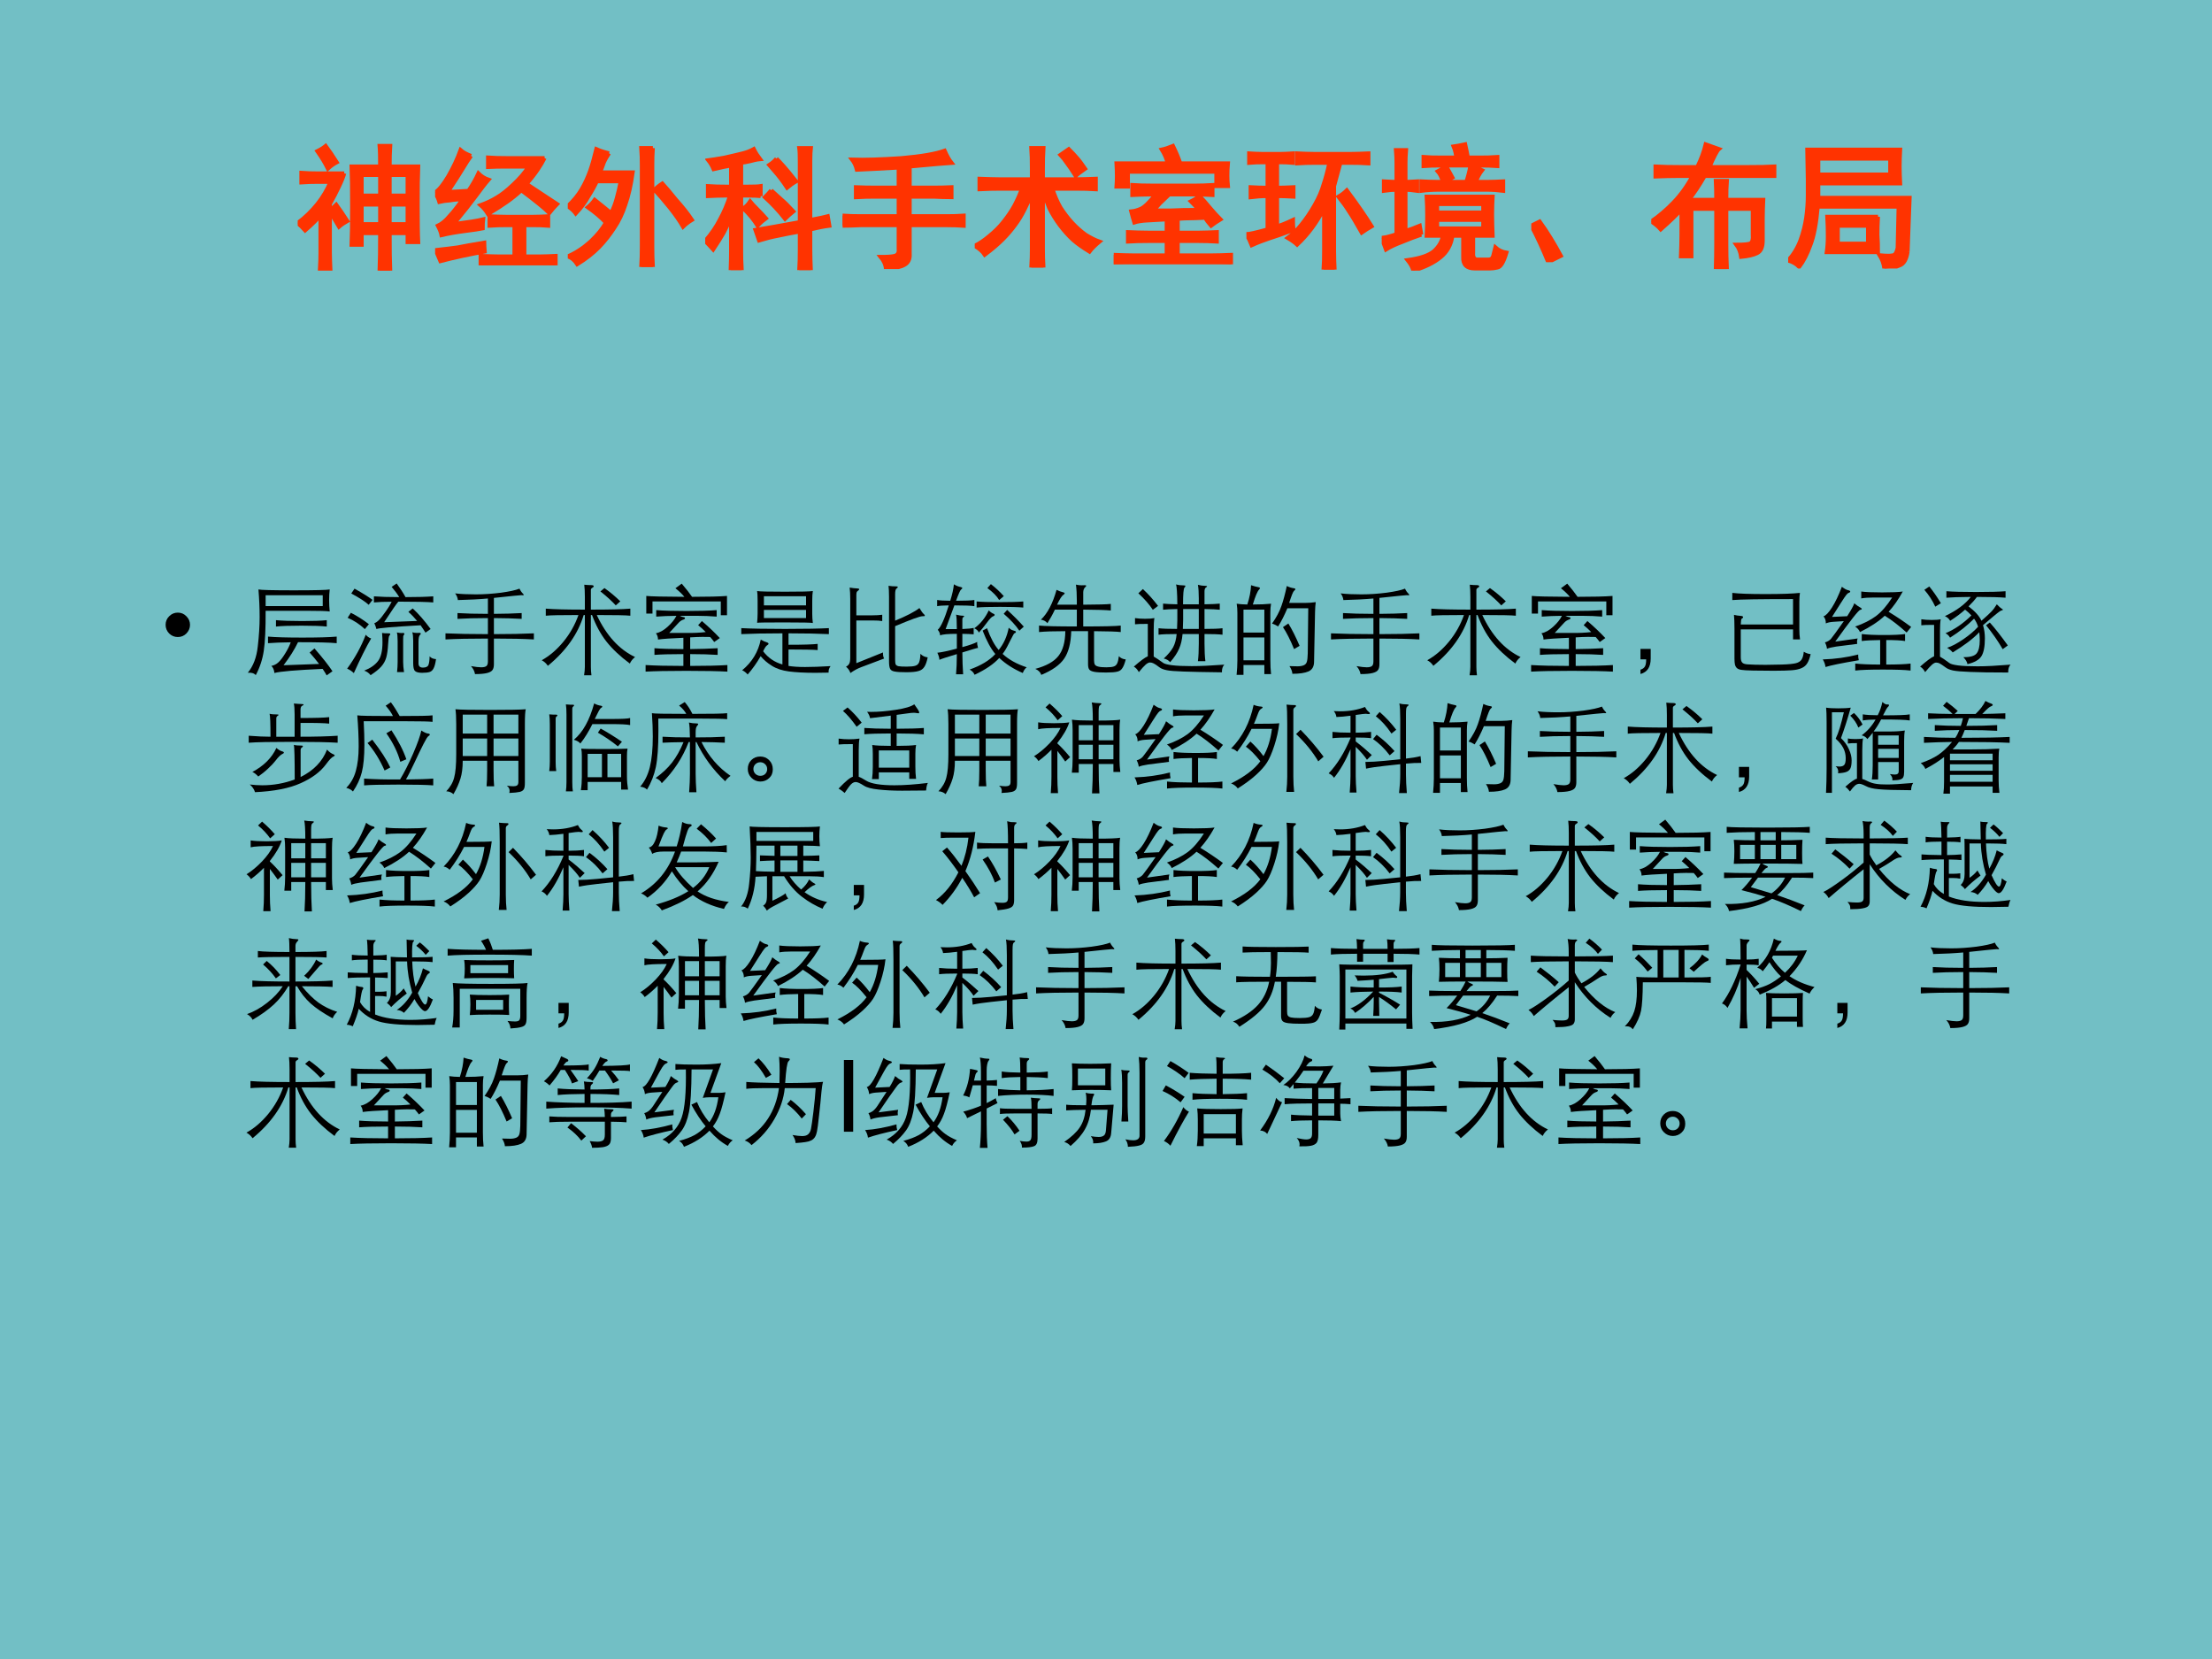 <?xml version="1.0" encoding="UTF-8" standalone="no"?>
<!DOCTYPE svg PUBLIC "-//W3C//DTD SVG 1.1//EN" "http://www.w3.org/Graphics/SVG/1.1/DTD/svg11.dtd">
<svg xmlns="http://www.w3.org/2000/svg" xmlns:xlink="http://www.w3.org/1999/xlink" version="1.1" width="720pt" height="540pt" viewBox="0 0 720 540">
<g enable-background="new">
<g>
<g id="Layer-1" data-name="Artifact">
<clipPath id="cp20">
<path transform="matrix(1,0,0,-1,0,540)" d="M 0 0 L 720 0 L 720 540 L 0 540 Z " fill-rule="evenodd"/>
</clipPath>
<g clip-path="url(#cp20)">
<path transform="matrix(1,0,0,-1,0,540)" d="M 0 0 L 720 0 L 720 540 L 0 540 Z " fill="#72bfc5" fill-rule="evenodd"/>
</g>
</g>
<g id="Layer-1" data-name="P">
<clipPath id="cp21">
<path transform="matrix(1,0,0,-1,0,540)" d="M 0 0 L 720 0 L 720 540 L 0 540 Z " fill-rule="evenodd"/>
</clipPath>
<g clip-path="url(#cp21)">
<symbol id="font_16_2f94">
<path d="M .609 .77 C .609 .837 .608 .888 .605 .922 L .684 .922 C .681 .878 .68 .827 .68 .77 L .891 .77 C .888 .704 .887 .609 .887 .484 C .887 .362 .888 .271 .891 .211 L .812 .211 L .812 .277 L .68 .277 C .68 .158 .681 .065 .684 0 L .605 0 C .608 .068 .609 .16 .609 .277 L .473 .277 L .473 .191 L .398 .191 C .401 .259 .402 .355 .402 .48 C .402 .605 .401 .702 .398 .77 L .609 .77 M .344 .719 C .339 .698 .326 .665 .305 .621 C .284 .577 .262 .534 .238 .492 L .238 .445 C .254 .458 .27 .473 .285 .488 C .311 .452 .339 .411 .367 .367 C .344 .354 .323 .34 .305 .324 C .294 .342 .272 .38 .238 .438 L .238 .133 C .238 .099 .24 .057 .242 .008 L .164 .008 C .167 .057 .168 .098 .168 .129 L .168 .41 C .147 .382 .109 .344 .055 .297 C .039 .315 .021 .333 0 .352 C .055 .393 .103 .44 .145 .492 C .186 .544 .219 .599 .242 .656 L .145 .656 C .108 .656 .069 .655 .027 .652 L .027 .723 C .066 .72 .104 .719 .141 .719 L .344 .719 M .609 .555 L .609 .707 L .473 .707 L .473 .555 L .609 .555 M .812 .555 L .812 .707 L .68 .707 L .68 .555 L .812 .555 M .609 .344 L .609 .488 L .473 .488 L .473 .344 L .609 .344 M .812 .344 L .812 .488 L .68 .488 L .68 .344 L .812 .344 M .207 .922 C .23 .891 .258 .85 .289 .801 C .268 .79 .246 .775 .223 .754 C .204 .793 .178 .836 .145 .883 C .171 .896 .191 .909 .207 .922 Z "/>
</symbol>
<symbol id="font_16_3505">
<path d="M .266 .809 C .25 .788 .23 .758 .207 .719 C .184 .68 .146 .621 .094 .543 C .112 .543 .163 .546 .246 .551 C .275 .592 .299 .635 .32 .68 C .341 .659 .366 .643 .395 .633 C .368 .602 .337 .561 .301 .512 C .264 .462 .21 .393 .137 .305 C .238 .318 .311 .329 .355 .34 C .353 .324 .352 .302 .352 .273 C .328 .268 .285 .262 .223 .254 C .16 .246 .102 .236 .047 .223 C .044 .241 .035 .264 .02 .293 C .048 .306 .077 .329 .105 .363 C .137 .397 .169 .439 .203 .488 C .174 .488 .143 .486 .109 .48 C .078 .478 .052 .474 .031 .469 C .026 .487 .016 .51 0 .539 C .029 .557 .061 .598 .098 .66 C .134 .723 .164 .786 .188 .852 C .206 .836 .232 .822 .266 .809 M .719 .359 C .76 .359 .799 .361 .836 .363 L .836 .293 C .802 .296 .764 .297 .723 .297 L .66 .297 L .66 .066 L .773 .066 C .81 .066 .849 .068 .891 .07 L .891 0 C .849 .003 .81 .004 .773 .004 L .469 .004 C .435 .004 .391 .003 .336 0 L .336 .07 C .391 .068 .435 .066 .469 .066 L .586 .066 L .586 .297 L .531 .297 C .487 .297 .444 .296 .402 .293 L .402 .363 C .444 .361 .487 .359 .531 .359 L .719 .359 M .809 .793 C .796 .767 .779 .738 .758 .707 C .737 .676 .71 .641 .676 .602 C .79 .526 .866 .477 .902 .453 C .882 .432 .862 .41 .844 .387 C .81 .421 .741 .477 .637 .555 C .603 .523 .568 .495 .531 .469 C .497 .445 .451 .415 .391 .379 C .375 .405 .357 .427 .336 .445 C .38 .461 .419 .479 .453 .5 C .49 .521 .531 .553 .578 .598 C .625 .642 .663 .686 .691 .73 L .523 .73 C .477 .73 .432 .729 .391 .727 L .391 .797 C .432 .794 .477 .793 .523 .793 L .809 .793 M .363 .168 C .363 .152 .365 .13 .367 .102 C .32 .094 .266 .083 .203 .07 C .143 .057 .089 .044 .039 .031 C .026 .062 .014 .09 .004 .113 C .077 .121 .132 .128 .168 .133 C .204 .141 .27 .152 .363 .168 Z "/>
</symbol>
<symbol id="font_16_f4c">
<path d="M .305 .84 C .289 .816 .276 .793 .266 .77 C .258 .746 .249 .723 .238 .699 L .48 .699 C .467 .605 .449 .526 .426 .461 C .405 .396 .378 .339 .344 .289 C .312 .24 .275 .191 .23 .145 C .186 .1 .133 .059 .07 .02 C .052 .048 .029 .068 0 .078 C .06 .104 .116 .141 .168 .188 C .22 .237 .258 .284 .281 .328 C .247 .365 .203 .402 .148 .441 C .167 .457 .184 .475 .199 .496 C .251 .454 .292 .422 .32 .398 C .339 .435 .353 .473 .363 .512 C .374 .551 .383 .591 .391 .633 L .215 .633 C .199 .599 .178 .561 .152 .52 C .129 .478 .098 .436 .059 .395 C .046 .413 .026 .431 0 .449 C .044 .491 .078 .533 .102 .574 C .128 .618 .148 .663 .164 .707 C .18 .751 .195 .806 .211 .871 C .24 .858 .271 .848 .305 .84 M .629 .879 C .626 .837 .625 .796 .625 .754 L .625 .152 C .625 .103 .626 .052 .629 0 L .543 0 C .546 .052 .547 .103 .547 .152 L .547 .754 C .547 .796 .546 .837 .543 .879 L .629 .879 M .699 .617 C .723 .591 .757 .551 .801 .496 C .848 .444 .887 .395 .918 .348 C .892 .332 .87 .315 .852 .297 C .828 .339 .796 .385 .754 .438 C .712 .49 .674 .534 .641 .57 C .656 .586 .676 .602 .699 .617 Z "/>
</symbol>
<symbol id="font_16_3007">
<path d="M .41 .547 C .392 .549 .357 .551 .305 .551 L .266 .551 L .266 .133 C .266 .099 .267 .055 .27 0 L .188 0 C .19 .055 .191 .099 .191 .133 L .191 .391 C .173 .349 .155 .311 .137 .277 C .118 .243 .092 .202 .059 .152 C .04 .173 .021 .194 0 .215 C .047 .27 .083 .323 .109 .375 C .138 .427 .163 .486 .184 .551 L .156 .551 C .109 .551 .064 .549 .02 .547 L .02 .621 C .064 .618 .109 .617 .156 .617 L .191 .617 L .191 .773 C .16 .768 .117 .759 .062 .746 C .052 .77 .039 .792 .023 .812 C .047 .815 .087 .822 .145 .832 C .202 .845 .246 .855 .277 .863 C .309 .871 .336 .882 .359 .895 C .372 .868 .388 .844 .406 .82 C .383 .818 .358 .812 .332 .805 C .309 .799 .286 .796 .266 .793 L .266 .617 L .309 .617 C .358 .617 .392 .618 .41 .621 L .41 .547 M .699 .793 C .699 .845 .698 .882 .695 .902 L .781 .902 C .779 .884 .777 .853 .777 .809 L .777 .371 C .845 .384 .888 .393 .906 .398 L .918 .328 C .879 .323 .832 .314 .777 .301 L .777 .152 C .777 .1 .779 .049 .781 0 L .695 0 C .698 .049 .699 .1 .699 .152 L .699 .285 C .639 .275 .586 .264 .539 .254 C .495 .246 .448 .234 .398 .219 L .371 .297 C .449 .31 .559 .329 .699 .355 L .699 .793 M .488 .59 C .514 .566 .539 .544 .562 .523 C .586 .503 .616 .473 .652 .434 C .629 .415 .608 .397 .59 .379 C .543 .439 .493 .492 .441 .539 C .457 .555 .473 .572 .488 .59 M .527 .824 C .538 .814 .555 .796 .578 .77 C .602 .743 .633 .706 .672 .656 C .646 .641 .624 .625 .605 .609 C .572 .659 .544 .695 .523 .719 C .503 .742 .486 .762 .473 .777 C .493 .79 .512 .806 .527 .824 M .332 .508 C .345 .492 .362 .474 .383 .453 C .404 .432 .426 .409 .449 .383 C .431 .37 .41 .352 .387 .328 C .361 .37 .326 .413 .281 .457 C .299 .467 .316 .484 .332 .508 Z "/>
</symbol>
<symbol id="font_16_1881">
<path d="M .805 .785 C .768 .783 .665 .773 .496 .758 L .496 .602 L .672 .602 C .716 .602 .76 .603 .805 .605 L .805 .531 C .76 .531 .716 .533 .672 .535 L .496 .535 L .496 .391 L .773 .391 C .812 .391 .853 .392 .895 .395 L .895 .32 C .853 .323 .812 .324 .773 .324 L .496 .324 L .496 .113 C .499 .074 .486 .047 .457 .031 C .431 .016 .385 .005 .32 0 C .318 .031 .305 .061 .281 .09 C .331 .09 .366 .092 .387 .098 C .408 .105 .417 .122 .414 .148 L .414 .324 L .133 .324 C .086 .322 .042 .32 0 .32 L 0 .395 C .044 .392 .089 .391 .133 .391 L .414 .391 L .414 .535 L .242 .535 C .195 .535 .147 .534 .098 .531 L .098 .605 C .145 .603 .193 .602 .242 .602 L .414 .602 L .414 .75 C .279 .742 .176 .737 .105 .734 C .098 .763 .086 .788 .07 .809 C .164 .806 .285 .81 .434 .82 C .585 .833 .691 .852 .754 .875 C .77 .839 .786 .809 .805 .785 Z "/>
</symbol>
<symbol id="font_16_1d65">
<path d="M .422 .652 L .422 .727 C .422 .789 .421 .841 .418 .883 L .508 .883 C .505 .836 .504 .784 .504 .727 L .504 .652 L .75 .652 C .794 .652 .842 .654 .895 .656 L .895 .578 C .845 .581 .798 .582 .754 .582 L .574 .582 C .59 .533 .609 .487 .633 .445 C .659 .404 .688 .366 .719 .332 C .75 .298 .784 .268 .82 .242 C .857 .219 .891 .202 .922 .191 C .891 .165 .866 .141 .848 .117 C .801 .146 .76 .174 .727 .203 C .693 .234 .66 .271 .629 .312 C .598 .354 .572 .396 .551 .438 C .533 .482 .517 .525 .504 .566 L .504 .137 C .504 .098 .505 .052 .508 0 L .418 0 C .421 .052 .422 .098 .422 .137 L .422 .547 C .406 .508 .388 .467 .367 .426 C .346 .384 .323 .346 .297 .312 C .273 .279 .243 .243 .207 .207 C .173 .173 .129 .135 .074 .094 C .059 .117 .034 .139 0 .16 C .036 .178 .073 .203 .109 .234 C .148 .266 .182 .299 .211 .336 C .242 .375 .27 .415 .293 .457 C .316 .501 .335 .543 .348 .582 L .184 .582 C .142 .582 .092 .581 .035 .578 L .035 .656 C .092 .654 .141 .652 .18 .652 L .422 .652 M .695 .875 C .716 .854 .736 .833 .754 .812 C .772 .792 .793 .764 .816 .73 C .783 .707 .759 .689 .746 .676 C .72 .717 .698 .75 .68 .773 C .664 .797 .648 .816 .633 .832 L .695 .875 Z "/>
</symbol>
<symbol id="font_16_11da">
<path d="M .613 .582 C .642 .582 .681 .583 .73 .586 L .73 .512 C .684 .514 .645 .516 .613 .516 L .41 .516 C .384 .492 .361 .47 .34 .449 C .322 .428 .306 .411 .293 .398 C .332 .398 .376 .398 .426 .398 C .475 .401 .543 .402 .629 .402 C .611 .423 .591 .444 .57 .465 C .591 .475 .612 .488 .633 .504 C .656 .483 .682 .454 .711 .418 C .74 .384 .766 .355 .789 .332 C .763 .316 .74 .301 .719 .285 C .698 .309 .684 .328 .676 .344 C .621 .341 .583 .34 .562 .34 C .542 .34 .512 .339 .473 .336 L .473 .234 L .629 .234 C .668 .234 .712 .236 .762 .238 L .762 .168 C .712 .171 .668 .172 .629 .172 L .473 .172 L .473 .066 L .719 .066 C .771 .066 .82 .068 .867 .07 L .867 0 C .82 .003 .771 .004 .719 .004 L .148 .004 C .104 .004 .055 .003 0 0 L 0 .07 C .055 .068 .104 .066 .148 .066 L .391 .066 L .391 .172 L .254 .172 C .202 .172 .152 .171 .105 .168 L .105 .238 C .152 .236 .203 .234 .258 .234 L .391 .234 L .391 .332 C .341 .329 .294 .327 .25 .324 C .206 .322 .173 .316 .152 .309 C .145 .332 .137 .359 .129 .391 C .152 .393 .176 .4 .199 .41 C .225 .421 .262 .456 .309 .516 L .27 .516 C .225 .516 .181 .514 .137 .512 L .137 .586 C .181 .583 .225 .582 .27 .582 L .613 .582 M .438 .875 C .461 .828 .479 .785 .492 .746 L .844 .746 C .841 .712 .84 .682 .84 .656 C .84 .633 .841 .607 .844 .578 L .758 .578 L .758 .684 L .105 .684 L .105 .574 L .02 .574 C .022 .6 .023 .626 .023 .652 C .023 .681 .022 .712 .02 .746 L .398 .746 C .391 .78 .376 .814 .355 .848 C .379 .853 .406 .862 .438 .875 Z "/>
</symbol>
<symbol id="font_16_29e5">
<path d="M .77 .855 C .809 .855 .853 .857 .902 .859 L .902 .785 C .858 .788 .814 .789 .77 .789 L .695 .789 C .672 .706 .656 .648 .648 .617 L .648 .141 C .648 .089 .65 .042 .652 0 L .57 0 C .573 .039 .574 .086 .574 .141 L .574 .453 C .52 .346 .453 .257 .375 .184 C .359 .199 .336 .216 .305 .234 C .341 .26 .375 .293 .406 .332 C .44 .374 .473 .422 .504 .477 C .535 .531 .557 .582 .57 .629 C .586 .676 .6 .729 .613 .789 L .504 .789 C .462 .789 .419 .788 .375 .785 L .375 .859 C .419 .857 .462 .855 .504 .855 L .77 .855 M .254 .855 C .28 .855 .31 .857 .344 .859 L .344 .789 C .31 .792 .28 .793 .254 .793 L .227 .793 L .227 .605 C .263 .605 .303 .607 .348 .609 L .348 .539 C .301 .542 .26 .543 .227 .543 L .227 .32 C .25 .326 .289 .341 .344 .367 C .344 .346 .345 .322 .348 .293 C .27 .264 .21 .243 .168 .23 C .129 .217 .086 .201 .039 .18 C .029 .206 .016 .233 0 .262 C .018 .262 .07 .273 .156 .297 L .156 .543 C .112 .543 .07 .54 .031 .535 L .031 .609 C .07 .607 .112 .605 .156 .605 L .156 .793 L .121 .793 C .087 .793 .053 .792 .02 .789 L .02 .859 C .053 .857 .086 .855 .117 .855 L .254 .855 M .742 .586 C .823 .477 .884 .388 .926 .32 C .9 .305 .875 .289 .852 .273 C .812 .344 .781 .396 .758 .43 C .737 .464 .711 .5 .68 .539 C .703 .552 .724 .568 .742 .586 Z "/>
</symbol>
<symbol id="font_16_eb9">
<path d="M .789 .082 C .807 .082 .819 .091 .824 .109 C .829 .13 .835 .151 .84 .172 C .863 .151 .891 .138 .922 .133 C .901 .062 .879 .026 .855 .023 C .835 .018 .816 .016 .801 .016 L .688 .016 C .628 .016 .599 .044 .602 .102 L .602 .258 L .523 .258 C .513 .19 .483 .137 .434 .098 C .387 .059 .32 .026 .234 0 C .227 .026 .212 .052 .191 .078 C .285 .091 .35 .113 .387 .145 C .423 .178 .445 .216 .453 .258 L .332 .258 C .335 .312 .336 .362 .336 .406 C .336 .453 .335 .5 .332 .547 L .82 .547 C .818 .508 .816 .464 .816 .414 C .816 .365 .818 .312 .82 .258 L .676 .258 L .676 .133 C .673 .096 .686 .079 .715 .082 L .789 .082 M .477 .77 C .49 .749 .505 .721 .523 .688 C .503 .677 .482 .667 .461 .656 L .625 .656 C .635 .685 .646 .725 .656 .777 L .449 .777 C .392 .777 .345 .776 .309 .773 L .309 .84 C .342 .837 .389 .836 .449 .836 L .551 .836 C .548 .865 .542 .892 .531 .918 C .552 .921 .581 .926 .617 .934 C .625 .897 .632 .865 .637 .836 L .723 .836 C .77 .836 .814 .837 .855 .84 L .855 .773 C .814 .776 .771 .777 .727 .777 L .664 .777 C .688 .767 .714 .755 .742 .742 C .724 .719 .708 .69 .695 .656 L .777 .656 C .819 .656 .859 .658 .898 .66 L .898 .59 C .859 .595 .819 .598 .777 .598 L .422 .598 C .375 .598 .332 .595 .293 .59 L .293 .66 C .332 .658 .374 .656 .418 .656 L .453 .656 C .443 .69 .43 .716 .414 .734 C .435 .745 .456 .757 .477 .77 M .293 .266 C .246 .25 .198 .232 .148 .211 C .099 .193 .06 .174 .031 .156 C .018 .19 .008 .219 0 .242 C .023 .245 .043 .249 .059 .254 C .077 .259 .094 .264 .109 .27 L .109 .598 C .083 .598 .052 .595 .016 .59 L .016 .66 C .052 .658 .083 .656 .109 .656 L .109 .797 C .109 .823 .108 .854 .105 .891 L .18 .891 C .177 .852 .176 .82 .176 .797 L .176 .656 C .197 .656 .225 .658 .262 .66 L .262 .59 C .225 .595 .197 .598 .176 .598 L .176 .293 C .215 .306 .25 .319 .281 .332 C .284 .314 .288 .292 .293 .266 M .75 .43 L .75 .492 L .41 .492 L .41 .43 L .75 .43 M .75 .312 L .75 .375 L .41 .375 L .41 .312 L .75 .312 Z "/>
</symbol>
<symbol id="font_16_23d">
<path d="M .125 0 C .083 .102 .042 .191 0 .27 L .062 .301 C .115 .228 .167 .143 .219 .047 L .125 0 Z "/>
</symbol>
<symbol id="font_16_1439">
<path d="M .34 .754 C .368 .811 .389 .867 .402 .922 C .439 .909 .471 .897 .5 .887 C .487 .876 .464 .832 .43 .754 L .719 .754 C .797 .754 .861 .755 .91 .758 L .91 .688 L .395 .688 C .353 .615 .314 .556 .277 .512 L .48 .512 C .48 .569 .479 .616 .477 .652 L .559 .652 C .556 .616 .555 .569 .555 .512 L .828 .512 C .826 .465 .824 .418 .824 .371 L .824 .211 C .824 .161 .81 .13 .781 .117 C .755 .104 .716 .095 .664 .09 C .659 .126 .647 .156 .629 .18 C .689 .18 .724 .184 .734 .191 C .747 .199 .753 .22 .75 .254 L .75 .445 L .555 .445 L .555 .18 C .555 .125 .556 .065 .559 0 L .477 0 C .479 .065 .48 .125 .48 .18 L .48 .445 L .297 .445 L .297 .094 L .219 .094 C .221 .148 .223 .202 .223 .254 L .223 .441 C .189 .402 .138 .353 .07 .293 C .052 .314 .029 .333 0 .352 C .057 .391 .112 .438 .164 .492 C .219 .549 .266 .615 .305 .688 L .211 .688 C .146 .688 .086 .686 .031 .684 L .031 .758 C .086 .755 .146 .754 .211 .754 L .34 .754 Z "/>
</symbol>
<symbol id="font_16_1276">
<path d="M .883 .125 C .875 .068 .855 .034 .824 .023 C .796 .01 .758 .003 .711 0 C .706 .036 .694 .069 .676 .098 C .738 .092 .775 .094 .785 .102 C .796 .109 .803 .126 .809 .152 L .816 .457 L .219 .457 C .208 .332 .19 .237 .164 .172 C .141 .107 .113 .053 .082 .012 C .059 .035 .031 .051 0 .059 C .039 .103 .069 .152 .09 .207 C .111 .264 .125 .32 .133 .375 C .141 .432 .145 .487 .145 .539 L .145 .66 C .145 .686 .143 .759 .141 .879 L .828 .879 C .826 .837 .824 .796 .824 .754 C .824 .712 .826 .671 .828 .629 L .223 .629 L .223 .523 L .898 .523 L .883 .125 M .664 .383 C .661 .333 .66 .289 .66 .25 C .663 .211 .664 .168 .664 .121 L .285 .121 C .29 .155 .293 .194 .293 .238 C .293 .285 .292 .333 .289 .383 L .664 .383 M .754 .695 L .754 .812 L .223 .812 L .223 .695 L .754 .695 M .59 .184 L .59 .316 L .367 .316 L .367 .184 L .59 .184 Z "/>
</symbol>
<use xlink:href="#font_16_2f94" transform="matrix(44.04,0,0,-44.04,96.9,88.095)" fill="#ff3300"/>
<use xlink:href="#font_16_3505" transform="matrix(44.04,0,0,-44.04,141.628,86.375)" fill="#ff3300"/>
<use xlink:href="#font_16_f4c" transform="matrix(44.04,0,0,-44.04,184.808,86.891)" fill="#ff3300"/>
<use xlink:href="#font_16_3007" transform="matrix(44.04,0,0,-44.04,229.541,87.923)" fill="#ff3300"/>
<use xlink:href="#font_16_1881" transform="matrix(44.04,0,0,-44.04,274.269,87.579)" fill="#ff3300"/>
<use xlink:href="#font_16_1d65" transform="matrix(44.04,0,0,-44.04,317.276,87.063)" fill="#ff3300"/>
<use xlink:href="#font_16_11da" transform="matrix(44.04,0,0,-44.04,362.521,86.03)" fill="#ff3300"/>
<use xlink:href="#font_16_29e5" transform="matrix(44.04,0,0,-44.04,405.705,87.751)" fill="#ff3300"/>
<use xlink:href="#font_16_eb9" transform="matrix(44.04,0,0,-44.04,449.745,88.095)" fill="#ff3300"/>
<use xlink:href="#font_16_23d" transform="matrix(44.04,0,0,-44.04,498.43,85.342)" fill="#ff3300"/>
<use xlink:href="#font_16_1439" transform="matrix(44.04,0,0,-44.04,537.481,87.579)" fill="#ff3300"/>
<use xlink:href="#font_16_1276" transform="matrix(44.04,0,0,-44.04,582.041,87.407)" fill="#ff3300"/>
<use xlink:href="#font_16_2f94" stroke-width=".029" stroke-linecap="butt" stroke-miterlimit="10" stroke-linejoin="miter" transform="matrix(44.04,0,0,-44.04,96.9,88.095)" fill="none" stroke="#ff3300"/>
<use xlink:href="#font_16_3505" stroke-width=".029" stroke-linecap="butt" stroke-miterlimit="10" stroke-linejoin="miter" transform="matrix(44.04,0,0,-44.04,141.628,86.375)" fill="none" stroke="#ff3300"/>
<use xlink:href="#font_16_f4c" stroke-width=".029" stroke-linecap="butt" stroke-miterlimit="10" stroke-linejoin="miter" transform="matrix(44.04,0,0,-44.04,184.808,86.891)" fill="none" stroke="#ff3300"/>
<use xlink:href="#font_16_3007" stroke-width=".029" stroke-linecap="butt" stroke-miterlimit="10" stroke-linejoin="miter" transform="matrix(44.04,0,0,-44.04,229.541,87.923)" fill="none" stroke="#ff3300"/>
<use xlink:href="#font_16_1881" stroke-width=".029" stroke-linecap="butt" stroke-miterlimit="10" stroke-linejoin="miter" transform="matrix(44.04,0,0,-44.04,274.269,87.579)" fill="none" stroke="#ff3300"/>
<use xlink:href="#font_16_1d65" stroke-width=".029" stroke-linecap="butt" stroke-miterlimit="10" stroke-linejoin="miter" transform="matrix(44.04,0,0,-44.04,317.276,87.063)" fill="none" stroke="#ff3300"/>
<use xlink:href="#font_16_11da" stroke-width=".029" stroke-linecap="butt" stroke-miterlimit="10" stroke-linejoin="miter" transform="matrix(44.04,0,0,-44.04,362.521,86.03)" fill="none" stroke="#ff3300"/>
<use xlink:href="#font_16_29e5" stroke-width=".029" stroke-linecap="butt" stroke-miterlimit="10" stroke-linejoin="miter" transform="matrix(44.04,0,0,-44.04,405.705,87.751)" fill="none" stroke="#ff3300"/>
<use xlink:href="#font_16_eb9" stroke-width=".029" stroke-linecap="butt" stroke-miterlimit="10" stroke-linejoin="miter" transform="matrix(44.04,0,0,-44.04,449.745,88.095)" fill="none" stroke="#ff3300"/>
<use xlink:href="#font_16_23d" stroke-width=".029" stroke-linecap="butt" stroke-miterlimit="10" stroke-linejoin="miter" transform="matrix(44.04,0,0,-44.04,498.43,85.342)" fill="none" stroke="#ff3300"/>
<use xlink:href="#font_16_1439" stroke-width=".029" stroke-linecap="butt" stroke-miterlimit="10" stroke-linejoin="miter" transform="matrix(44.04,0,0,-44.04,537.481,87.579)" fill="none" stroke="#ff3300"/>
<use xlink:href="#font_16_1276" stroke-width=".029" stroke-linecap="butt" stroke-miterlimit="10" stroke-linejoin="miter" transform="matrix(44.04,0,0,-44.04,582.041,87.407)" fill="none" stroke="#ff3300"/>
</g>
</g>
<g id="Layer-1" data-name="P">
<clipPath id="cp23">
<path transform="matrix(1,0,0,-1,0,540)" d="M 0 0 L 720 0 L 720 540 L 0 540 Z " fill-rule="evenodd"/>
</clipPath>
<g clip-path="url(#cp23)">
<symbol id="font_18_87">
<path d="M 0 .124 C 0 .158 .012 .187 .036 .211 C .061 .236 .09 .248 .124 .248 C .158 .248 .187 .236 .211 .211 C .235 .187 .248 .158 .248 .124 C .248 .09 .235 .061 .211 .036 C .187 .012 .158 0 .124 0 C .09 0 .061 .012 .036 .036 C .012 .061 0 .09 0 .124 Z "/>
</symbol>
<use xlink:href="#font_18_87" transform="matrix(32.04,0,0,-32.04,53.905,207.351)"/>
</g>
</g>
<g id="Layer-1" data-name="P">
<clipPath id="cp25">
<path transform="matrix(1,0,0,-1,0,540)" d="M 0 0 L 720 0 L 720 540 L 0 540 Z " fill-rule="evenodd"/>
</clipPath>
<g clip-path="url(#cp25)">
<symbol id="font_1a_2944">
<path d="M .832 .649 C .801 .654 .726 .656 .608 .656 L .181 .656 C .182 .473 .175 .337 .162 .249 C .149 .162 .122 .08 .081 .003 C .072 .012 .063 .018 .052 .022 C .041 .026 .024 .028 0 .027 C .055 .094 .089 .182 .101 .293 C .114 .404 .12 .504 .12 .593 C .12 .682 .116 .775 .108 .873 C .131 .867 .25 .864 .467 .864 C .684 .864 .805 .867 .832 .873 C .828 .841 .826 .805 .826 .764 C .826 .724 .828 .686 .832 .649 M .761 .704 L .761 .814 L .181 .814 L .181 .704 L .761 .704 M .802 .496 C .749 .502 .663 .505 .544 .505 C .425 .505 .339 .502 .286 .496 L .286 .561 C .35 .555 .439 .552 .552 .552 C .665 .552 .749 .555 .802 .561 L .802 .496 M .436 .336 C .343 .335 .266 .332 .205 .327 L .205 .394 C .284 .387 .4 .384 .554 .384 C .709 .384 .825 .387 .903 .394 L .903 .327 C .834 .334 .703 .337 .51 .337 C .474 .262 .425 .184 .363 .103 L .724 .116 C .694 .155 .662 .194 .628 .232 L .677 .274 C .758 .181 .819 .104 .86 .042 L .801 0 C .792 .017 .778 .039 .76 .066 C .489 .054 .326 .04 .27 .024 C .267 .057 .256 .081 .239 .096 C .267 .102 .291 .114 .31 .132 C .33 .15 .353 .179 .378 .22 C .404 .261 .423 .3 .436 .336 Z "/>
</symbol>
<symbol id="font_1a_3498">
<path d="M .711 .551 C .683 .585 .653 .616 .622 .643 L .666 .678 C .725 .624 .786 .554 .848 .469 L .796 .432 C .782 .455 .765 .48 .746 .507 C .459 .491 .309 .478 .298 .468 C .293 .488 .285 .508 .276 .528 C .291 .533 .307 .544 .322 .559 C .338 .574 .36 .602 .388 .642 C .417 .682 .438 .717 .452 .746 C .381 .746 .321 .744 .272 .739 L .272 .801 C .334 .796 .42 .793 .529 .793 C .51 .825 .484 .86 .452 .897 L .503 .932 C .54 .881 .57 .835 .593 .793 C .716 .793 .81 .796 .875 .801 L .875 .739 C .82 .744 .702 .747 .52 .747 C .503 .728 .455 .659 .376 .538 L .711 .551 M .258 .765 L .219 .715 C .185 .746 .126 .785 .042 .83 L .075 .879 C .159 .832 .22 .794 .258 .765 M .221 .518 L .18 .468 C .127 .518 .068 .556 .005 .583 L .038 .634 C .103 .601 .164 .562 .221 .518 M .903 .163 C .897 .121 .889 .09 .879 .071 C .87 .052 .857 .039 .84 .033 C .823 .027 .797 .024 .762 .024 C .727 .024 .703 .03 .69 .042 C .677 .053 .671 .081 .671 .125 L .671 .352 C .671 .389 .668 .417 .662 .436 C .677 .431 .693 .429 .708 .429 L .733 .43 C .743 .43 .748 .427 .748 .422 C .748 .417 .745 .413 .739 .408 C .73 .399 .725 .376 .725 .338 L .725 .12 C .725 .091 .74 .077 .77 .077 C .8 .077 .819 .086 .826 .104 C .833 .121 .837 .151 .838 .192 C .851 .175 .872 .165 .903 .163 M .505 .434 C .524 .43 .539 .428 .552 .428 L .57 .429 C .577 .429 .581 .426 .581 .419 C .581 .414 .579 .411 .576 .408 C .573 .405 .571 .401 .57 .395 C .569 .389 .569 .377 .569 .36 L .569 .133 C .569 .103 .572 .069 .578 .031 L .507 .031 C .511 .068 .513 .102 .513 .133 L .513 .347 C .513 .39 .51 .419 .505 .434 M .355 .429 C .367 .426 .39 .425 .423 .425 C .433 .425 .438 .422 .438 .417 C .438 .412 .435 .407 .429 .401 C .423 .396 .419 .366 .416 .311 C .413 .257 .407 .213 .397 .178 C .387 .144 .37 .114 .346 .087 C .322 .06 .286 .031 .238 0 C .223 .021 .201 .037 .173 .046 C .237 .071 .284 .104 .314 .144 C .344 .184 .359 .247 .359 .333 C .359 .36 .358 .392 .355 .429 M .244 .373 C .194 .288 .135 .17 .068 .021 C .046 .042 .023 .057 0 .066 C .081 .177 .144 .292 .189 .411 C .204 .393 .222 .38 .244 .373 Z "/>
</symbol>
<symbol id="font_1a_3b37">
<path d="M .431 .768 C .343 .76 .241 .755 .126 .752 C .123 .777 .114 .799 .098 .82 C .155 .813 .226 .81 .309 .81 C .393 .81 .478 .816 .565 .827 C .652 .839 .715 .853 .752 .868 C .761 .848 .773 .831 .788 .816 C .793 .811 .795 .807 .795 .804 C .795 .801 .79 .8 .781 .801 L .772 .802 C .761 .802 .668 .793 .492 .774 L .492 .612 C .6 .613 .694 .615 .774 .62 L .774 .561 C .694 .566 .6 .568 .492 .569 L .492 .406 C .656 .406 .791 .409 .898 .414 L .898 .352 C .799 .358 .663 .361 .492 .361 L .492 .099 C .492 .074 .487 .055 .478 .042 C .469 .028 .45 .018 .423 .011 C .396 .004 .355 0 .3 0 C .295 .029 .282 .056 .259 .081 C .305 .073 .34 .069 .363 .069 C .387 .069 .404 .073 .415 .081 C .426 .089 .431 .105 .431 .129 L .431 .361 C .248 .361 .104 .358 0 .352 L 0 .414 C .112 .409 .256 .406 .431 .406 L .431 .569 C .306 .569 .203 .566 .122 .561 L .122 .62 C .203 .615 .306 .612 .431 .612 L .431 .768 Z "/>
</symbol>
<symbol id="font_1a_3b56">
<path d="M .499 .667 C .686 .667 .82 .67 .9 .677 L .9 .605 C .859 .61 .746 .612 .559 .612 C .656 .405 .785 .263 .948 .185 C .923 .166 .906 .144 .895 .119 C .796 .192 .717 .267 .656 .344 C .596 .421 .548 .511 .511 .612 L .499 .612 L .499 .085 C .499 .057 .501 .029 .505 0 L .43 0 C .435 .032 .438 .06 .438 .085 L .438 .612 L .426 .612 C .369 .421 .248 .249 .062 .096 C .047 .119 .027 .138 0 .153 C .08 .197 .153 .26 .22 .341 C .287 .423 .338 .513 .373 .612 C .193 .612 .082 .61 .041 .605 L .041 .677 C .124 .67 .256 .667 .438 .667 L .438 .795 C .438 .847 .436 .889 .432 .92 C .459 .917 .482 .916 .5 .916 C .519 .916 .528 .912 .528 .904 C .528 .899 .523 .893 .513 .888 C .504 .883 .499 .876 .499 .867 L .499 .667 M .798 .751 L .752 .71 C .711 .755 .659 .802 .596 .852 L .637 .886 C .7 .841 .753 .796 .798 .751 Z "/>
</symbol>
<symbol id="font_1a_3b33">
<path d="M .394 .76 C .371 .788 .341 .817 .303 .847 L .367 .894 C .413 .84 .448 .795 .472 .76 C .633 .76 .752 .763 .827 .769 L .827 .573 L .764 .573 L .764 .713 L .07 .713 L .07 .59 L .007 .59 L .007 .769 C .053 .764 .182 .761 .394 .76 M .313 .567 C .238 .566 .169 .564 .108 .559 L .108 .625 C .181 .619 .284 .616 .415 .616 C .547 .616 .649 .619 .722 .625 L .722 .559 C .659 .564 .593 .567 .526 .567 L .348 .567 C .362 .559 .377 .554 .393 .552 C .398 .551 .4 .548 .4 .542 C .4 .537 .396 .533 .388 .53 C .368 .524 .35 .513 .335 .496 L .24 .393 L .406 .393 C .484 .392 .552 .395 .611 .402 C .586 .427 .561 .451 .534 .472 L .572 .514 C .636 .459 .697 .402 .754 .341 L .697 .301 C .686 .317 .672 .334 .656 .352 C .635 .353 .609 .353 .576 .353 C .544 .353 .503 .351 .453 .348 L .453 .229 C .556 .23 .649 .233 .732 .238 L .732 .17 C .659 .175 .566 .178 .453 .178 L .453 .058 C .614 .058 .74 .061 .831 .067 L .831 0 C .745 .005 .606 .008 .415 .008 C .224 .008 .086 .005 0 0 L 0 .067 C .095 .061 .223 .058 .384 .058 L .384 .178 C .249 .178 .151 .175 .09 .17 L .09 .238 C .16 .232 .258 .229 .384 .229 L .384 .344 C .263 .339 .177 .333 .126 .326 C .126 .351 .119 .372 .105 .39 C .144 .397 .183 .419 .224 .456 C .265 .493 .295 .53 .313 .567 Z "/>
</symbol>
<symbol id="font_1a_3b28">
<path d="M .727 .523 C .716 .527 .621 .529 .441 .529 C .262 .529 .168 .528 .161 .525 C .164 .561 .166 .592 .166 .619 L .166 .75 C .166 .797 .164 .829 .161 .848 C .183 .843 .277 .841 .442 .841 C .608 .841 .703 .843 .727 .848 C .723 .824 .721 .791 .721 .748 L .721 .617 C .721 .586 .723 .555 .727 .523 M .23 .702 L .658 .702 L .658 .795 L .23 .795 L .23 .702 M .658 .656 L .23 .656 L .23 .573 L .658 .573 L .658 .656 M .418 .418 C .243 .418 .103 .415 0 .41 L 0 .471 C .091 .466 .239 .463 .445 .463 C .652 .463 .8 .466 .89 .471 L .89 .41 C .786 .415 .649 .418 .48 .418 L .48 .302 C .631 .302 .729 .305 .776 .311 L .776 .248 C .73 .252 .631 .254 .48 .254 L .48 .087 C .523 .08 .579 .076 .648 .076 C .717 .076 .803 .079 .907 .085 C .899 .073 .894 .063 .891 .055 C .888 .047 .887 .035 .887 .019 C .839 .018 .794 .017 .752 .017 C .641 .017 .552 .022 .483 .031 C .415 .04 .357 .059 .31 .089 C .263 .118 .226 .151 .197 .186 C .156 .115 .112 .053 .065 0 C .048 .019 .03 .034 .009 .043 C .109 .125 .172 .229 .198 .354 C .223 .34 .246 .33 .267 .324 C .274 .321 .277 .317 .277 .312 C .277 .307 .272 .302 .262 .296 C .252 .291 .239 .271 .222 .236 C .272 .17 .337 .125 .418 .102 L .418 .418 Z "/>
</symbol>
<symbol id="font_1a_2869">
<path d="M .499 .532 C .612 .578 .695 .621 .746 .66 C .765 .629 .778 .61 .787 .602 C .796 .594 .801 .588 .801 .584 C .801 .581 .8 .579 .797 .578 C .795 .577 .788 .577 .777 .577 C .751 .577 .658 .543 .499 .476 L .499 .134 C .499 .111 .501 .096 .505 .087 C .51 .078 .52 .072 .535 .069 C .551 .066 .579 .065 .618 .065 C .658 .065 .687 .068 .705 .074 C .724 .08 .736 .092 .743 .11 C .75 .128 .755 .156 .756 .195 C .776 .174 .801 .162 .83 .159 C .821 .116 .81 .084 .796 .063 C .783 .042 .763 .027 .736 .02 C .71 .012 .669 .008 .614 .008 C .559 .008 .519 .01 .495 .015 C .471 .019 .455 .028 .448 .043 C .441 .057 .437 .082 .437 .118 L .437 .775 C .437 .824 .435 .861 .432 .886 C .456 .882 .483 .88 .513 .88 C .522 .88 .526 .878 .526 .873 C .526 .869 .522 .864 .514 .859 C .504 .853 .499 .833 .499 .8 L .499 .532 M .105 .586 L .265 .586 C .306 .586 .34 .588 .368 .592 L .368 .528 C .347 .532 .312 .534 .265 .534 L .105 .534 L .105 .1 L .376 .209 C .374 .185 .378 .164 .387 .147 L .156 .06 C .118 .046 .081 .026 .045 0 C .036 .026 .021 .047 0 .064 C .016 .073 .027 .083 .033 .095 C .04 .107 .043 .129 .043 .16 L .043 .752 C .043 .799 .041 .837 .037 .868 C .064 .863 .09 .86 .117 .859 C .128 .858 .134 .856 .134 .851 C .134 .846 .13 .842 .123 .837 C .116 .833 .111 .827 .108 .82 C .106 .813 .105 .802 .105 .787 L .105 .586 Z "/>
</symbol>
<symbol id="font_1a_3170">
<path d="M .677 .799 L .63 .759 C .606 .8 .566 .84 .51 .881 L .546 .921 C .595 .883 .639 .842 .677 .799 M .118 .705 C .062 .704 .023 .702 0 .697 L 0 .76 C .025 .755 .07 .753 .133 .752 C .154 .819 .166 .874 .17 .919 C .191 .906 .215 .896 .241 .891 C .25 .889 .255 .886 .255 .881 C .255 .876 .25 .871 .241 .864 C .234 .858 .217 .821 .192 .752 C .287 .752 .349 .755 .378 .76 L .378 .697 C .351 .702 .283 .705 .175 .705 L .086 .464 L .2 .464 C .2 .546 .197 .595 .192 .611 C .219 .604 .243 .6 .264 .6 C .271 .6 .274 .598 .274 .594 C .274 .591 .271 .588 .265 .585 C .259 .582 .256 .573 .256 .558 L .256 .465 C .311 .467 .349 .471 .371 .476 L .371 .411 C .341 .414 .303 .415 .256 .416 L .256 .281 C .33 .301 .38 .319 .407 .334 C .405 .318 .408 .298 .415 .273 C .409 .274 .356 .258 .256 .227 C .256 .15 .259 .076 .264 .005 L .192 .005 C .197 .063 .2 .131 .2 .21 C .1 .18 .041 .161 .023 .152 C .022 .173 .015 .197 .002 .224 C .044 .228 .11 .242 .2 .266 L .2 .416 C .111 .416 .054 .411 .03 .4 C .029 .421 .021 .44 .006 .457 C .037 .484 .075 .566 .118 .705 M .875 .683 C .821 .688 .742 .69 .638 .69 C .534 .69 .455 .688 .401 .683 L .401 .745 C .455 .74 .534 .738 .638 .738 C .742 .738 .821 .74 .875 .745 L .875 .683 M .88 .489 L .835 .448 C .798 .503 .745 .56 .676 .62 L .711 .659 C .772 .604 .829 .547 .88 .489 M .524 .654 C .54 .638 .557 .626 .575 .619 C .581 .616 .584 .613 .584 .609 C .584 .602 .578 .597 .566 .593 C .555 .59 .534 .568 .505 .529 C .476 .49 .449 .456 .424 .429 C .414 .45 .398 .464 .377 .472 C .441 .519 .49 .58 .524 .654 M .631 .171 C .576 .11 .493 .053 .38 0 C .371 .023 .354 .04 .33 .053 C .445 .094 .532 .146 .591 .211 C .546 .264 .503 .343 .462 .449 L .507 .473 C .542 .376 .581 .302 .625 .252 C .676 .314 .71 .389 .727 .478 C .74 .467 .75 .459 .757 .456 C .764 .453 .772 .45 .783 .447 C .794 .445 .8 .441 .8 .435 C .8 .429 .794 .424 .783 .42 C .78 .419 .767 .395 .743 .348 C .72 .301 .704 .271 .696 .258 C .688 .245 .678 .229 .665 .212 C .729 .153 .811 .108 .91 .076 C .892 .063 .879 .043 .87 .018 C .775 .059 .696 .11 .631 .171 Z "/>
</symbol>
<symbol id="font_1a_3ee9">
<path d="M .422 .663 L .199 .663 C .174 .61 .148 .564 .123 .525 C .109 .544 .087 .556 .057 .561 C .124 .624 .177 .725 .216 .864 C .241 .852 .261 .844 .276 .841 C .291 .838 .298 .834 .298 .829 C .298 .824 .294 .819 .286 .814 C .27 .804 .248 .77 .221 .713 L .422 .713 L .422 .754 C .422 .817 .419 .872 .413 .917 C .434 .912 .453 .91 .471 .91 L .504 .911 C .513 .911 .517 .909 .517 .905 C .517 .901 .514 .896 .507 .891 C .501 .886 .496 .879 .492 .868 C .489 .858 .487 .849 .487 .84 L .487 .713 C .636 .714 .729 .716 .767 .721 L .767 .654 C .721 .659 .628 .662 .487 .663 L .487 .492 C .694 .492 .821 .495 .868 .501 L .868 .435 C .831 .44 .741 .443 .597 .444 L .597 .147 C .597 .128 .6 .114 .605 .105 C .611 .095 .623 .088 .641 .084 C .66 .079 .687 .077 .722 .077 C .758 .077 .784 .08 .799 .086 C .814 .091 .825 .102 .832 .117 C .839 .132 .845 .156 .849 .19 C .866 .171 .889 .16 .919 .157 C .908 .115 .896 .085 .884 .068 C .873 .05 .856 .038 .833 .033 C .811 .027 .773 .024 .719 .024 C .665 .024 .625 .026 .599 .031 C .573 .036 .556 .044 .548 .055 C .54 .066 .536 .083 .536 .108 L .536 .444 L .365 .444 C .362 .323 .338 .231 .294 .166 C .25 .101 .172 .046 .061 0 C .052 .027 .032 .047 0 .061 C .111 .091 .189 .134 .234 .191 C .28 .248 .304 .332 .305 .444 C .186 .444 .097 .441 .038 .435 L .038 .501 C .09 .495 .218 .492 .422 .492 L .422 .663 Z "/>
</symbol>
<symbol id="font_1a_3199">
<path d="M .718 .441 C .801 .441 .862 .443 .901 .448 L .901 .382 C .862 .387 .801 .389 .718 .389 L .718 .293 C .718 .218 .721 .158 .727 .113 L .651 .113 C .657 .158 .66 .218 .66 .293 L .66 .389 L .495 .389 C .49 .332 .479 .283 .46 .24 C .442 .198 .412 .152 .369 .103 C .353 .122 .331 .135 .304 .14 C .349 .182 .381 .221 .4 .256 C .419 .292 .43 .336 .435 .389 C .352 .389 .29 .387 .251 .382 L .251 .448 C .292 .443 .354 .441 .439 .441 C .442 .49 .443 .558 .442 .643 C .374 .642 .326 .639 .297 .636 L .297 .698 C .326 .695 .374 .692 .442 .691 C .441 .804 .436 .872 .429 .893 C .454 .886 .48 .883 .509 .883 C .519 .883 .524 .881 .524 .877 C .524 .873 .521 .867 .514 .86 C .505 .85 .5 .794 .5 .691 L .66 .691 L .66 .752 C .66 .81 .657 .856 .651 .889 C .679 .882 .701 .879 .718 .879 C .735 .879 .744 .877 .744 .873 C .744 .87 .739 .865 .73 .86 C .722 .853 .718 .84 .718 .821 L .718 .691 C .793 .692 .845 .695 .873 .698 L .873 .636 C .845 .639 .793 .642 .718 .643 L .718 .441 M .498 .441 L .66 .441 L .66 .643 L .501 .643 C .502 .568 .501 .5 .498 .441 M .246 .675 L .193 .635 C .157 .69 .108 .746 .046 .803 L .092 .846 C .147 .795 .198 .738 .246 .675 M .202 .16 C .226 .147 .258 .125 .298 .096 C .311 .086 .342 .078 .389 .072 C .436 .066 .503 .063 .589 .063 C .676 .063 .786 .068 .919 .078 C .902 .06 .894 .034 .895 0 C .717 .002 .587 .005 .504 .008 C .421 .011 .364 .015 .333 .022 C .302 .028 .277 .038 .26 .051 C .233 .072 .213 .085 .2 .091 C .188 .097 .176 .1 .164 .1 C .152 .1 .138 .093 .121 .079 C .104 .064 .081 .039 .051 .002 C .037 .028 .02 .047 0 .058 C .066 .116 .113 .151 .142 .163 L .142 .492 C .076 .492 .033 .491 .012 .488 L .012 .551 C .044 .546 .078 .544 .115 .544 C .152 .544 .183 .546 .209 .551 C .204 .521 .202 .481 .202 .432 L .202 .16 Z "/>
</symbol>
<symbol id="font_1a_2b65">
<path d="M .109 .715 C .132 .784 .144 .85 .147 .911 C .173 .902 .199 .895 .226 .89 C .233 .889 .237 .886 .237 .881 C .237 .877 .234 .872 .229 .867 C .211 .849 .19 .798 .165 .715 C .238 .715 .299 .718 .35 .723 C .345 .697 .343 .667 .343 .632 L .343 .154 C .343 .1 .345 .051 .35 .008 L .282 .008 L .282 .1 L .07 .1 L .07 0 L 0 0 C .005 .051 .008 .099 .008 .146 L .008 .632 C .008 .663 .006 .693 .001 .723 C .03 .718 .066 .716 .109 .715 M .07 .43 L .282 .43 L .282 .663 L .07 .663 L .07 .43 M .282 .38 L .07 .38 L .07 .148 L .282 .148 L .282 .38 M .516 .677 C .486 .606 .455 .544 .422 .492 C .402 .505 .381 .515 .36 .521 C .404 .584 .436 .643 .455 .699 C .475 .755 .493 .823 .51 .903 C .536 .89 .56 .883 .583 .88 C .592 .879 .597 .876 .597 .871 C .597 .866 .592 .86 .583 .853 C .574 .846 .558 .806 .534 .731 L .693 .731 C .732 .731 .769 .734 .804 .739 C .8 .71 .798 .677 .797 .64 L .787 .13 C .786 .083 .767 .051 .73 .035 C .693 .019 .638 .011 .567 .011 C .565 .036 .555 .062 .537 .089 C .566 .088 .594 .087 .62 .087 C .646 .087 .667 .091 .683 .098 C .699 .105 .709 .117 .714 .134 C .719 .151 .722 .179 .723 .218 L .728 .677 L .516 .677 M .64 .295 L .584 .262 C .545 .357 .507 .432 .471 .485 L .526 .522 C .564 .46 .602 .384 .64 .295 Z "/>
</symbol>
<symbol id="font_1a_1dcd">
<path d="M .104 .157 C .104 .07 .069 .018 0 0 L 0 .044 C .021 .05 .036 .061 .045 .076 C .054 .091 .058 .115 .058 .149 L 0 .149 L 0 .255 L .104 .255 L .104 .157 Z "/>
</symbol>
<symbol id="font_1a_4132">
<path d="M .617 .47 L .617 .728 C .287 .728 .081 .725 0 .718 L 0 .791 C .064 .783 .176 .779 .337 .779 C .498 .779 .614 .783 .687 .791 C .683 .768 .681 .737 .681 .7 L .681 .423 C .681 .385 .683 .35 .688 .318 L .617 .318 L .617 .42 L .086 .42 L .086 .137 C .086 .112 .091 .094 .1 .084 C .109 .073 .127 .067 .153 .065 C .196 .062 .258 .06 .337 .06 C .379 .06 .434 .061 .503 .063 C .572 .065 .62 .07 .647 .077 C .674 .084 .693 .097 .704 .114 C .715 .131 .723 .158 .726 .193 C .75 .179 .773 .171 .796 .169 C .787 .129 .775 .098 .762 .077 C .749 .055 .73 .038 .704 .027 C .678 .015 .644 .008 .603 .005 C .562 .002 .502 0 .422 0 C .343 0 .272 .001 .211 .002 C .15 .003 .111 .006 .092 .009 C .073 .012 .059 .017 .048 .026 C .038 .035 .031 .047 .027 .062 C .024 .077 .022 .097 .022 .123 L .022 .428 C .022 .489 .02 .536 .017 .568 C .04 .562 .061 .559 .08 .558 C .1 .557 .11 .553 .11 .544 C .11 .539 .105 .534 .096 .529 C .09 .526 .087 .506 .086 .47 L .617 .47 Z "/>
</symbol>
<symbol id="font_1a_320e">
<path d="M .214 .502 L .105 .495 C .076 .493 .051 .488 .031 .479 C .032 .508 .024 .532 .007 .551 C .03 .557 .059 .587 .093 .64 C .127 .693 .161 .764 .194 .851 C .219 .832 .24 .82 .255 .817 C .271 .814 .279 .809 .279 .803 C .279 .797 .275 .793 .266 .79 C .258 .788 .25 .782 .241 .771 C .232 .761 .214 .734 .186 .69 L .094 .545 L .248 .552 C .289 .616 .313 .66 .32 .683 C .344 .663 .366 .648 .385 .638 C .392 .634 .396 .63 .396 .625 C .396 .621 .391 .618 .381 .617 C .364 .614 .28 .507 .127 .294 L .354 .326 C .35 .313 .348 .303 .348 .294 C .348 .286 .349 .278 .35 .271 L .138 .244 C .093 .237 .062 .23 .043 .221 C .04 .245 .033 .267 .022 .286 C .047 .293 .068 .305 .084 .323 C .1 .342 .143 .401 .214 .502 M .63 .557 C .567 .498 .483 .443 .378 .391 C .37 .411 .354 .43 .329 .447 C .414 .476 .484 .512 .54 .553 C .596 .595 .651 .658 .705 .742 L .519 .742 C .465 .742 .422 .739 .391 .733 L .391 .803 C .432 .797 .502 .794 .603 .794 C .704 .794 .774 .797 .813 .803 C .767 .72 .719 .652 .669 .597 C .748 .549 .824 .498 .898 .443 L .852 .386 C .772 .458 .698 .515 .63 .557 M .583 .31 C .502 .309 .44 .306 .396 .3 L .396 .371 C .45 .364 .526 .361 .623 .361 C .72 .361 .791 .364 .836 .371 L .836 .3 C .795 .307 .731 .31 .645 .31 L .645 .061 C .754 .061 .837 .064 .892 .071 L .892 0 C .835 .007 .742 .01 .611 .01 C .48 .01 .387 .007 .33 0 L .33 .071 C .396 .064 .48 .061 .583 .061 L .583 .31 M .366 .105 C .194 .076 .081 .053 .028 .036 C .024 .064 .015 .09 0 .113 C .127 .117 .247 .134 .36 .163 C .359 .144 .361 .124 .366 .105 Z "/>
</symbol>
<symbol id="font_1a_4451">
<path d="M .211 .704 L .154 .669 C .125 .732 .088 .789 .043 .84 L .093 .874 C .13 .829 .17 .773 .211 .704 M .639 .481 C .652 .438 .658 .393 .658 .347 C .658 .263 .646 .203 .623 .166 C .6 .129 .552 .102 .481 .085 C .478 .106 .464 .13 .439 .156 C .508 .155 .553 .168 .574 .194 C .595 .22 .606 .265 .606 .328 C .606 .355 .604 .382 .601 .409 C .537 .342 .447 .274 .331 .204 C .318 .221 .299 .237 .274 .251 C .321 .266 .376 .295 .439 .338 C .502 .381 .552 .424 .589 .465 C .58 .494 .567 .522 .548 .547 C .482 .48 .401 .415 .304 .354 C .294 .373 .279 .388 .258 .399 C .351 .438 .439 .499 .521 .58 C .502 .601 .481 .62 .457 .639 C .416 .602 .366 .564 .305 .525 C .294 .546 .276 .562 .252 .573 C .371 .629 .458 .694 .515 .768 C .396 .767 .314 .764 .267 .76 L .267 .826 C .327 .821 .427 .818 .568 .818 C .709 .818 .809 .821 .868 .826 L .868 .76 C .81 .765 .713 .768 .577 .768 C .554 .736 .525 .704 .492 .672 C .558 .622 .602 .573 .623 .526 C .67 .567 .704 .598 .724 .619 C .744 .64 .762 .665 .779 .693 C .804 .668 .82 .653 .828 .649 C .837 .645 .841 .641 .841 .638 C .841 .635 .838 .633 .831 .632 C .825 .631 .817 .627 .807 .62 C .797 .613 .776 .597 .744 .57 L .639 .481 M .202 .161 C .223 .15 .255 .128 .298 .096 C .311 .086 .341 .078 .387 .072 C .433 .066 .499 .063 .585 .063 C .671 .063 .782 .069 .919 .08 C .902 .063 .894 .036 .895 0 C .721 0 .592 .002 .507 .006 C .423 .009 .365 .014 .333 .021 C .302 .028 .277 .038 .26 .051 C .231 .072 .211 .086 .199 .092 C .187 .098 .175 .101 .163 .101 C .151 .101 .137 .094 .12 .079 C .103 .064 .08 .039 .051 .004 C .037 .03 .02 .049 0 .06 C .066 .118 .113 .153 .142 .165 L .142 .484 C .076 .484 .033 .483 .012 .48 L .012 .541 C .044 .536 .08 .534 .119 .534 C .158 .534 .188 .536 .209 .541 C .204 .511 .202 .471 .202 .422 L .202 .161 M .708 .508 C .761 .449 .822 .371 .891 .275 L .839 .237 C .792 .318 .736 .399 .67 .48 L .708 .508 Z "/>
</symbol>
<use xlink:href="#font_1a_2944" transform="matrix(32.04,0,0,-32.04,80.666,219.833)"/>
<use xlink:href="#font_1a_3498" transform="matrix(32.04,0,0,-32.04,112.994,219.768)"/>
<use xlink:href="#font_1a_3b37" transform="matrix(32.04,0,0,-32.04,145.002,219.416)"/>
<use xlink:href="#font_1a_3b56" transform="matrix(32.04,0,0,-32.04,176.337,219.8)"/>
<use xlink:href="#font_1a_3b33" transform="matrix(32.04,0,0,-32.04,210.139,218.615)"/>
<use xlink:href="#font_1a_3b28" transform="matrix(32.04,0,0,-32.04,241.282,219.544)"/>
<use xlink:href="#font_1a_2869" transform="matrix(32.04,0,0,-32.04,275.373,219.064)"/>
<use xlink:href="#font_1a_3170" transform="matrix(32.04,0,0,-32.04,305.042,219.64)"/>
<use xlink:href="#font_1a_3ee9" transform="matrix(32.04,0,0,-32.04,336.986,219.672)"/>
<use xlink:href="#font_1a_3199" transform="matrix(32.04,0,0,-32.04,369.058,218.839)"/>
<use xlink:href="#font_1a_2b65" transform="matrix(32.04,0,0,-32.04,402.508,219.672)"/>
<use xlink:href="#font_1a_3b37" transform="matrix(32.04,0,0,-32.04,433.234,219.416)"/>
<use xlink:href="#font_1a_3b56" transform="matrix(32.04,0,0,-32.04,464.569,219.8)"/>
<use xlink:href="#font_1a_3b33" transform="matrix(32.04,0,0,-32.04,498.371,218.615)"/>
<use xlink:href="#font_1a_1dcd" transform="matrix(32.04,0,0,-32.04,533.968,219.384)"/>
<use xlink:href="#font_1a_4132" transform="matrix(32.04,0,0,-32.04,563.861,218.327)"/>
<use xlink:href="#font_1a_320e" transform="matrix(32.04,0,0,-32.04,593.306,218.263)"/>
<use xlink:href="#font_1a_4451" transform="matrix(32.04,0,0,-32.04,624.993,218.903)"/>
</g>
</g>
<g id="Layer-1" data-name="P">
<clipPath id="cp27">
<path transform="matrix(1,0,0,-1,0,540)" d="M 0 0 L 720 0 L 720 540 L 0 540 Z " fill-rule="evenodd"/>
</clipPath>
<g clip-path="url(#cp27)">
<symbol id="font_1a_291e">
<path d="M .526 .753 C .675 .753 .772 .756 .817 .762 L .817 .696 C .776 .701 .679 .704 .526 .703 L .526 .563 C .675 .563 .801 .566 .903 .573 L .903 .502 C .81 .508 .656 .511 .44 .511 C .224 .511 .077 .508 0 .502 L 0 .573 C .087 .566 .161 .563 .221 .563 C .221 .697 .218 .775 .212 .796 C .231 .791 .257 .789 .292 .789 C .299 .789 .303 .787 .303 .784 C .303 .781 .3 .779 .295 .776 C .29 .773 .286 .769 .283 .764 C .281 .759 .28 .753 .28 .748 L .28 .563 L .466 .563 L .466 .789 C .466 .842 .463 .879 .458 .9 C .493 .897 .519 .895 .534 .895 C .549 .895 .557 .893 .557 .889 C .557 .885 .553 .882 .546 .879 C .533 .874 .526 .861 .526 .838 L .526 .753 M .467 .129 C .467 .344 .464 .461 .458 .48 C .477 .475 .504 .473 .538 .473 C .546 .473 .55 .471 .55 .466 C .55 .461 .547 .458 .542 .455 C .537 .452 .533 .448 .53 .443 C .528 .438 .527 .432 .527 .427 L .527 .154 C .658 .219 .748 .311 .795 .432 C .816 .409 .838 .393 .861 .384 C .869 .381 .873 .377 .873 .374 C .873 .371 .87 .367 .864 .364 C .845 .357 .819 .33 .786 .285 C .729 .207 .642 .142 .527 .091 C .412 .039 .257 .009 .064 0 C .055 .03 .037 .056 .011 .078 C .053 .073 .095 .07 .137 .07 C .252 .07 .362 .09 .467 .129 M .281 .449 C .302 .431 .32 .42 .335 .416 C .35 .412 .357 .407 .357 .402 C .357 .397 .353 .393 .344 .389 C .325 .381 .3 .357 .269 .316 C .254 .296 .229 .27 .196 .239 C .163 .208 .13 .182 .097 .159 C .076 .182 .056 .198 .037 .205 C .154 .268 .235 .349 .281 .449 Z "/>
</symbol>
<symbol id="font_1a_41c7">
<path d="M .474 .766 C .457 .8 .432 .835 .4 .871 L .453 .906 C .486 .861 .515 .815 .542 .766 C .733 .766 .845 .768 .876 .773 L .876 .707 C .843 .711 .756 .713 .615 .713 L .177 .713 C .182 .617 .184 .537 .184 .474 C .184 .355 .175 .262 .158 .195 C .141 .128 .111 .063 .068 0 C .051 .018 .028 .03 0 .037 C .046 .083 .078 .14 .097 .208 C .116 .276 .126 .359 .126 .456 C .126 .553 .121 .659 .112 .773 C .135 .768 .255 .766 .474 .766 M .61 .327 L .549 .301 C .522 .4 .474 .496 .407 .591 L .459 .621 C .53 .513 .58 .415 .61 .327 M .606 .122 C .731 .123 .824 .126 .883 .131 L .883 .062 C .822 .067 .704 .07 .529 .07 C .354 .07 .238 .067 .181 .062 L .181 .131 C .278 .124 .4 .121 .546 .122 C .591 .196 .635 .284 .679 .385 C .723 .487 .751 .565 .762 .619 C .791 .6 .815 .589 .832 .588 C .843 .587 .848 .583 .848 .577 C .848 .572 .843 .567 .834 .562 C .825 .557 .809 .531 .784 .482 C .759 .434 .73 .373 .695 .298 C .66 .224 .631 .165 .606 .122 M .447 .244 L .389 .213 C .341 .322 .283 .415 .216 .492 L .264 .526 C .349 .417 .41 .323 .447 .244 Z "/>
</symbol>
<symbol id="font_1a_41e4">
<path d="M .415 .339 L .167 .339 C .167 .266 .159 .206 .144 .158 C .129 .109 .106 .057 .073 0 C .053 .018 .029 .028 0 .029 C .04 .071 .067 .117 .08 .168 C .094 .218 .101 .297 .101 .404 L .101 .713 C .101 .782 .098 .831 .093 .862 C .142 .857 .259 .855 .445 .855 C .632 .855 .752 .857 .807 .862 C .801 .841 .798 .791 .798 .713 L .798 .114 C .798 .085 .795 .064 .788 .051 C .781 .038 .767 .028 .746 .023 C .725 .018 .689 .014 .64 .012 C .642 .021 .643 .028 .643 .035 C .643 .054 .634 .071 .615 .086 C .642 .082 .664 .08 .681 .08 C .698 .08 .711 .083 .719 .089 C .728 .095 .732 .107 .732 .125 L .732 .339 L .48 .339 L .48 .247 C .48 .171 .482 .115 .486 .08 L .409 .08 C .413 .116 .415 .172 .415 .247 L .415 .339 M .415 .615 L .415 .807 L .167 .807 L .167 .615 L .415 .615 M .48 .807 L .48 .615 L .732 .615 L .732 .807 L .48 .807 M .48 .387 L .732 .387 L .732 .565 L .48 .565 L .48 .387 M .167 .387 L .415 .387 L .415 .565 L .167 .565 L .167 .387 Z "/>
</symbol>
<symbol id="font_1a_347a">
<path d="M .438 .683 C .401 .608 .361 .543 .316 .486 C .303 .503 .281 .515 .25 .524 C .341 .599 .409 .722 .456 .893 C .477 .881 .501 .873 .527 .869 C .534 .868 .538 .865 .538 .86 C .538 .855 .533 .851 .524 .846 C .515 .841 .495 .804 .462 .735 L .633 .735 C .737 .735 .8 .738 .821 .745 L .821 .673 C .789 .68 .726 .683 .633 .683 L .438 .683 M .169 .883 C .189 .881 .204 .88 .213 .88 L .239 .88 C .248 .88 .252 .878 .252 .873 C .252 .869 .249 .865 .243 .861 C .237 .858 .234 .849 .234 .834 L .234 .094 C .234 .053 .236 .021 .24 0 L .169 0 C .173 .027 .175 .059 .175 .094 L .175 .781 C .175 .825 .173 .859 .169 .883 M 0 .782 C .02 .78 .035 .779 .044 .779 L .07 .779 C .079 .779 .083 .777 .083 .772 C .083 .768 .08 .764 .074 .76 C .068 .757 .065 .748 .065 .733 L .065 .3 C .065 .263 .067 .232 .071 .206 L 0 .206 C .004 .237 .006 .269 .006 .3 L .006 .68 C .006 .724 .004 .758 0 .782 M .738 .504 L .697 .457 C .635 .508 .567 .554 .494 .596 L .522 .638 C .585 .603 .657 .559 .738 .504 M .39 .096 L .39 .012 L .321 .012 C .328 .055 .331 .099 .331 .145 L .331 .359 C .331 .389 .329 .414 .325 .434 C .354 .431 .428 .43 .547 .43 C .666 .43 .749 .431 .795 .434 C .791 .418 .789 .393 .789 .359 L .789 .151 C .789 .108 .793 .063 .8 .018 L .73 .018 L .73 .096 L .39 .096 M .535 .144 L .535 .381 L .39 .381 L .39 .144 L .535 .144 M .591 .381 L .591 .144 L .73 .144 L .73 .381 L .591 .381 Z "/>
</symbol>
<symbol id="font_1a_2a93">
<path d="M .53 .796 C .727 .796 .845 .798 .883 .803 L .883 .742 C .849 .746 .76 .748 .617 .748 L .184 .748 C .185 .702 .185 .66 .185 .623 C .185 .46 .176 .338 .159 .256 C .142 .175 .112 .098 .069 .027 C .055 .043 .032 .053 0 .057 C .045 .109 .078 .175 .098 .255 C .118 .336 .128 .44 .128 .567 C .128 .637 .125 .716 .119 .803 C .136 .798 .253 .796 .468 .796 C .452 .825 .428 .853 .395 .88 L .452 .916 C .481 .883 .507 .843 .53 .796 M .563 .51 L .563 .188 C .563 .133 .566 .07 .571 0 L .497 0 C .502 .07 .505 .133 .505 .188 L .505 .51 L .492 .51 C .433 .355 .342 .215 .219 .092 C .21 .113 .19 .13 .157 .145 C .224 .193 .279 .245 .323 .301 C .367 .358 .406 .427 .44 .509 C .349 .508 .278 .506 .227 .503 L .227 .564 C .304 .559 .396 .557 .505 .557 C .504 .632 .501 .682 .495 .708 C .52 .702 .546 .699 .572 .699 C .583 .699 .589 .697 .589 .692 C .589 .688 .585 .681 .576 .671 C .567 .661 .563 .64 .563 .607 L .563 .557 C .679 .557 .778 .559 .859 .564 L .859 .503 C .788 .507 .709 .509 .622 .51 C .694 .367 .792 .252 .917 .167 C .892 .148 .874 .13 .863 .112 C .739 .228 .642 .361 .571 .51 L .563 .51 Z "/>
</symbol>
<symbol id="font_1a_1c44">
<path d="M .127 .254 C .162 .254 .192 .242 .217 .217 C .242 .192 .254 .161 .254 .124 C .254 .087 .242 .058 .217 .035 C .193 .012 .163 0 .128 0 C .093 0 .062 .013 .037 .038 C .012 .063 0 .093 0 .128 C 0 .164 .012 .194 .036 .218 C .06 .242 .09 .254 .127 .254 M .127 .058 C .147 .058 .164 .064 .177 .077 C .19 .09 .197 .107 .197 .126 C .197 .146 .19 .163 .176 .176 C .163 .189 .146 .196 .127 .196 C .108 .196 .091 .189 .077 .176 C .064 .163 .057 .146 .057 .127 C .057 .108 .064 .092 .077 .078 C .091 .065 .108 .058 .127 .058 Z "/>
</symbol>
<symbol id="font_1a_3b2b">
<path d="M .53 .785 L .32 .759 C .317 .779 .307 .801 .29 .824 C .303 .823 .316 .823 .331 .823 C .404 .823 .487 .83 .58 .844 C .674 .858 .737 .877 .769 .9 C .802 .855 .819 .828 .819 .818 C .819 .812 .817 .809 .812 .809 C .807 .809 .801 .81 .793 .811 C .786 .813 .775 .814 .762 .814 C .749 .814 .727 .812 .694 .807 C .661 .802 .627 .798 .59 .793 L .59 .652 C .714 .652 .806 .655 .866 .66 L .866 .595 C .804 .601 .712 .604 .59 .604 L .59 .478 C .681 .478 .746 .481 .787 .487 C .782 .462 .78 .432 .78 .397 L .78 .266 C .78 .225 .782 .184 .787 .143 L .718 .143 L .718 .209 L .409 .209 L .409 .141 L .34 .141 C .345 .175 .348 .216 .348 .264 L .348 .397 C .348 .434 .346 .464 .342 .487 C .38 .481 .443 .478 .53 .478 L .53 .604 C .409 .604 .319 .601 .262 .596 L .262 .66 C .328 .655 .417 .652 .53 .652 L .53 .785 M .718 .257 L .718 .432 L .409 .432 L .409 .257 L .718 .257 M .235 .714 L .184 .672 C .135 .741 .089 .795 .045 .833 L .092 .868 C .141 .825 .189 .774 .235 .714 M .145 .164 L .145 .496 C .072 .496 .024 .495 .001 .492 L .001 .552 C .034 .547 .069 .545 .106 .545 C .144 .545 .18 .547 .213 .552 C .208 .531 .205 .491 .205 .433 L .205 .164 C .22 .16 .245 .147 .28 .125 C .33 .094 .426 .078 .567 .078 C .664 .078 .778 .086 .907 .102 C .898 .087 .892 .061 .889 .025 C .817 .024 .736 .023 .645 .023 C .555 .023 .475 .027 .405 .035 C .336 .042 .287 .055 .258 .074 C .219 .099 .192 .111 .175 .111 C .158 .111 .142 .103 .127 .088 C .112 .073 .091 .043 .062 0 C .043 .017 .023 .032 0 .044 C .071 .119 .12 .159 .145 .164 Z "/>
</symbol>
<symbol id="font_1a_3a92">
<path d="M .454 .298 L .454 .21 L .384 .21 C .389 .253 .392 .299 .392 .348 L .392 .64 C .392 .679 .39 .715 .385 .748 C .426 .742 .496 .739 .597 .739 C .597 .836 .593 .897 .586 .923 C .616 .918 .64 .916 .657 .916 C .675 .916 .684 .914 .684 .91 C .684 .906 .68 .902 .673 .897 C .666 .893 .661 .886 .659 .875 C .657 .865 .656 .848 .656 .824 L .656 .739 C .767 .739 .84 .742 .875 .748 C .87 .721 .868 .685 .868 .64 L .868 .334 C .868 .298 .871 .259 .876 .217 L .806 .217 L .806 .298 L .656 .298 C .656 .177 .659 .078 .664 0 L .589 0 C .594 .078 .597 .177 .597 .298 L .454 .298 M .597 .693 L .454 .693 L .454 .539 L .597 .539 L .597 .693 M .806 .539 L .806 .693 L .656 .693 L .656 .539 L .806 .539 M .806 .346 L .806 .493 L .656 .493 L .656 .346 L .806 .346 M .454 .493 L .454 .346 L .597 .346 L .597 .493 L .454 .493 M .287 .784 L .24 .742 C .207 .789 .166 .833 .117 .873 L .158 .912 C .209 .868 .252 .825 .287 .784 M .177 .443 C .136 .401 .092 .363 .045 .328 C .034 .347 .019 .363 0 .377 C .055 .411 .107 .455 .158 .508 C .209 .562 .246 .614 .269 .664 C .151 .664 .075 .66 .042 .651 L .042 .721 C .079 .715 .132 .712 .203 .712 C .274 .712 .326 .715 .358 .721 C .338 .658 .298 .589 .237 .512 L .237 .507 C .276 .471 .319 .425 .366 .368 L .317 .323 C .29 .362 .263 .398 .237 .431 L .237 .169 C .237 .112 .239 .057 .244 .002 L .17 .002 C .175 .058 .177 .114 .177 .169 L .177 .443 Z "/>
</symbol>
<symbol id="font_1a_3d83">
<path d="M .563 .886 C .594 .883 .622 .881 .647 .881 C .655 .881 .659 .878 .659 .873 C .659 .868 .656 .864 .65 .86 C .638 .853 .632 .843 .632 .831 L .632 .155 C .632 .096 .635 .045 .64 0 L .561 0 C .567 .052 .57 .104 .57 .155 L .57 .689 C .57 .786 .568 .851 .563 .886 M .329 .363 C .372 .438 .401 .531 .415 .64 L .208 .64 C .167 .558 .118 .481 .062 .408 C .041 .427 .021 .438 0 .44 C .115 .557 .192 .705 .229 .884 C .254 .873 .28 .867 .305 .866 C .315 .865 .32 .863 .32 .858 C .32 .853 .316 .849 .308 .845 C .3 .841 .293 .834 .287 .825 C .282 .816 .274 .799 .265 .773 C .256 .747 .245 .72 .232 .691 C .385 .691 .47 .693 .489 .697 C .481 .622 .464 .547 .439 .47 C .414 .393 .389 .336 .364 .297 C .339 .258 .302 .217 .254 .173 C .206 .129 .144 .083 .068 .035 C .051 .058 .029 .075 0 .086 C .138 .154 .237 .229 .297 .311 C .242 .38 .193 .43 .15 .459 L .196 .511 C .242 .47 .286 .42 .329 .363 M .939 .357 L .885 .31 C .829 .405 .754 .498 .66 .587 L .705 .631 C .79 .544 .868 .453 .939 .357 Z "/>
</symbol>
<symbol id="font_1a_32e7">
<path d="M .785 .299 L .785 .189 C .785 .134 .788 .071 .794 0 L .715 0 C .723 .071 .727 .134 .727 .189 L .727 .293 L .569 .276 C .494 .268 .431 .259 .38 .248 L .373 .316 C .427 .316 .491 .32 .565 .327 L .727 .343 L .727 .75 C .727 .826 .724 .879 .718 .91 C .741 .903 .767 .9 .796 .9 C .807 .9 .812 .898 .812 .894 C .812 .89 .808 .886 .801 .881 C .794 .877 .79 .869 .788 .858 C .786 .847 .785 .828 .785 .802 L .785 .35 C .842 .356 .891 .364 .933 .375 L .94 .306 C .897 .307 .846 .305 .785 .299 M .222 .785 C .167 .778 .12 .773 .079 .772 C .076 .795 .067 .815 .052 .832 C .075 .831 .096 .83 .117 .83 C .211 .83 .295 .845 .369 .874 C .38 .853 .391 .838 .402 .829 C .413 .821 .419 .814 .419 .809 C .419 .804 .416 .802 .409 .802 C .403 .802 .398 .802 .393 .803 C .389 .804 .384 .805 .378 .805 C .363 .805 .329 .801 .275 .793 L .275 .613 C .338 .613 .39 .616 .431 .621 L .431 .557 C .396 .562 .344 .564 .275 .564 L .275 .524 C .335 .478 .389 .432 .438 .386 L .389 .338 C .366 .374 .328 .418 .275 .469 L .275 .171 C .275 .123 .278 .068 .283 .005 L .214 .005 C .219 .068 .222 .123 .222 .171 L .222 .445 C .173 .33 .118 .233 .055 .155 C .04 .177 .021 .192 0 .2 C .086 .29 .16 .409 .222 .558 L .222 .564 C .139 .564 .078 .562 .039 .557 L .039 .621 C .084 .616 .145 .613 .222 .613 L .222 .785 M .686 .643 L .638 .604 C .589 .677 .536 .736 .479 .78 L .518 .823 C .579 .77 .635 .71 .686 .643 M .669 .426 L .62 .383 C .569 .451 .512 .506 .451 .548 L .487 .592 C .556 .541 .616 .486 .669 .426 Z "/>
</symbol>
<symbol id="font_1a_3c07">
<path d="M .503 .744 C .45 .744 .406 .741 .373 .735 L .373 .797 C .412 .791 .462 .788 .525 .788 C .547 .831 .563 .876 .572 .923 C .59 .906 .606 .897 .62 .897 L .631 .898 C .636 .898 .639 .895 .639 .889 C .639 .884 .636 .879 .631 .875 C .621 .868 .604 .838 .579 .787 C .729 .787 .819 .79 .85 .797 L .85 .735 C .813 .742 .716 .745 .559 .745 C .539 .705 .514 .664 .483 .623 L .642 .623 C .703 .623 .756 .626 .8 .633 C .795 .608 .793 .571 .793 .524 L .793 .213 C .793 .189 .79 .171 .784 .159 C .779 .148 .768 .14 .751 .135 C .734 .13 .708 .128 .673 .127 C .674 .131 .674 .135 .674 .139 C .674 .156 .665 .174 .648 .191 C .669 .188 .686 .186 .699 .186 C .712 .186 .722 .189 .728 .194 C .735 .199 .738 .209 .738 .224 L .738 .313 L .529 .313 L .529 .136 L .465 .136 C .471 .173 .474 .22 .474 .279 L .474 .61 C .456 .587 .438 .565 .419 .546 C .408 .565 .389 .577 .362 .584 C .419 .626 .466 .679 .503 .744 M .738 .488 L .738 .583 L .529 .583 L .529 .488 L .738 .488 M .529 .447 L .529 .355 L .738 .355 L .738 .447 L .529 .447 M .152 .556 C .187 .522 .214 .485 .232 .444 C .251 .403 .26 .365 .26 .33 C .26 .295 .256 .269 .249 .252 C .242 .235 .229 .222 .21 .214 C .191 .206 .161 .201 .122 .199 C .123 .205 .124 .211 .124 .217 C .124 .238 .115 .256 .097 .27 C .112 .268 .124 .267 .135 .267 C .158 .267 .174 .272 .184 .283 C .195 .294 .2 .317 .2 .352 C .2 .388 .192 .422 .176 .454 C .16 .486 .134 .518 .098 .55 C .127 .609 .154 .699 .181 .818 L .06 .818 L .06 0 L 0 0 C .004 .081 .006 .162 .006 .245 L .006 .718 C .006 .788 .004 .837 .001 .865 C .031 .86 .072 .858 .124 .858 C .177 .858 .219 .86 .251 .865 C .217 .745 .184 .642 .152 .556 M .371 .694 L .328 .663 C .312 .705 .285 .745 .246 .784 L .284 .811 C .319 .778 .348 .739 .371 .694 M .314 .144 L .314 .505 C .273 .505 .242 .504 .222 .501 L .222 .553 C .239 .548 .265 .546 .298 .546 C .332 .546 .358 .548 .376 .553 C .371 .53 .368 .491 .368 .434 L .368 .141 C .381 .138 .4 .13 .426 .117 C .453 .104 .48 .096 .507 .092 C .535 .087 .574 .085 .623 .085 C .673 .085 .76 .09 .885 .101 C .871 .081 .864 .056 .864 .027 C .703 .028 .594 .031 .535 .037 C .476 .042 .433 .053 .404 .069 C .375 .084 .353 .092 .338 .092 C .323 .092 .308 .086 .294 .074 C .28 .062 .263 .042 .243 .014 C .228 .034 .213 .05 .196 .062 C .251 .111 .291 .139 .314 .144 Z "/>
</symbol>
<symbol id="font_1a_44e6">
<path d="M .392 .646 C .304 .646 .221 .643 .143 .638 L .143 .696 C .219 .691 .307 .688 .407 .688 C .415 .711 .422 .737 .429 .766 C .29 .766 .172 .763 .075 .758 L .075 .816 C .142 .812 .225 .81 .323 .809 C .293 .84 .261 .867 .227 .892 L .263 .932 C .304 .902 .342 .871 .376 .84 L .344 .809 L .557 .809 C .602 .852 .636 .896 .657 .941 C .682 .927 .703 .918 .719 .913 C .727 .91 .731 .906 .731 .901 C .731 .896 .726 .891 .717 .888 C .708 .885 .698 .879 .686 .869 C .675 .86 .654 .84 .625 .809 C .69 .81 .768 .812 .859 .816 L .859 .758 C .76 .763 .637 .766 .49 .766 C .478 .731 .469 .705 .463 .688 C .589 .688 .693 .691 .776 .696 L .776 .638 C .692 .643 .582 .646 .447 .646 C .434 .612 .423 .586 .413 .567 C .63 .567 .793 .57 .903 .576 L .903 .516 C .788 .522 .617 .525 .388 .525 C .371 .5 .349 .474 .324 .449 L .501 .449 C .625 .449 .724 .452 .798 .457 C .793 .434 .791 .404 .791 .367 L .791 .13 C .791 .09 .794 .049 .799 .008 L .73 .008 L .73 .073 L .297 .073 L .297 0 L .23 0 C .235 .033 .237 .074 .237 .122 L .237 .372 C .183 .329 .12 .289 .047 .251 C .038 .274 .023 .293 0 .31 C .071 .334 .13 .362 .177 .393 C .224 .425 .271 .469 .318 .525 C .227 .524 .132 .521 .033 .516 L .033 .576 C .134 .57 .24 .567 .351 .567 C .365 .586 .379 .613 .392 .646 M .73 .339 L .73 .406 L .297 .406 L .297 .339 L .73 .339 M .297 .298 L .297 .232 L .73 .232 L .73 .298 L .297 .298 M .297 .191 L .297 .121 L .73 .121 L .73 .191 L .297 .191 Z "/>
</symbol>
<use xlink:href="#font_1a_291e" transform="matrix(32.064,0,0,-32.064,80.955,257.852)"/>
<use xlink:href="#font_1a_41c7" transform="matrix(32.064,0,0,-32.064,112.707,257.627)"/>
<use xlink:href="#font_1a_41e4" transform="matrix(32.064,0,0,-32.064,145.26,258.493)"/>
<use xlink:href="#font_1a_347a" transform="matrix(32.064,0,0,-32.064,178.775,257.595)"/>
<use xlink:href="#font_1a_2a93" transform="matrix(32.064,0,0,-32.064,208.378,257.884)"/>
<use xlink:href="#font_1a_1c44" transform="matrix(32.064,0,0,-32.064,243.4,254.389)"/>
<use xlink:href="#font_1a_3b2b" transform="matrix(32.064,0,0,-32.064,272.939,258.108)"/>
<use xlink:href="#font_1a_41e4" transform="matrix(32.064,0,0,-32.064,305.46,258.493)"/>
<use xlink:href="#font_1a_3a92" transform="matrix(32.064,0,0,-32.064,336.57,258.236)"/>
<use xlink:href="#font_1a_320e" transform="matrix(32.064,0,0,-32.064,369.283,256.665)"/>
<use xlink:href="#font_1a_3d83" transform="matrix(32.064,0,0,-32.064,400.714,257.755)"/>
<use xlink:href="#font_1a_32e7" transform="matrix(32.064,0,0,-32.064,432.466,258.14)"/>
<use xlink:href="#font_1a_2b65" transform="matrix(32.064,0,0,-32.064,466.462,258.076)"/>
<use xlink:href="#font_1a_3b37" transform="matrix(32.064,0,0,-32.064,497.315,257.82)"/>
<use xlink:href="#font_1a_3b56" transform="matrix(32.064,0,0,-32.064,528.522,258.204)"/>
<use xlink:href="#font_1a_1dcd" transform="matrix(32.064,0,0,-32.064,566.012,257.788)"/>
<use xlink:href="#font_1a_3c07" transform="matrix(32.064,0,0,-32.064,594.365,258.076)"/>
<use xlink:href="#font_1a_44e6" transform="matrix(32.064,0,0,-32.064,625.187,258.333)"/>
</g>
</g>
<g id="Layer-1" data-name="P">
<clipPath id="cp28">
<path transform="matrix(1,0,0,-1,0,540)" d="M 0 0 L 720 0 L 720 540 L 0 540 Z " fill-rule="evenodd"/>
</clipPath>
<g clip-path="url(#cp28)">
<symbol id="font_1a_2cc3">
<path d="M .313 .397 C .25 .29 .167 .201 .065 .129 C .046 .148 .025 .163 0 .173 C .163 .269 .278 .411 .345 .598 L .231 .598 C .175 .598 .136 .59 .113 .574 C .106 .598 .095 .62 .078 .639 C .103 .642 .124 .663 .141 .702 C .159 .741 .171 .794 .178 .861 C .204 .85 .231 .844 .259 .842 C .267 .841 .271 .839 .271 .834 C .271 .829 .267 .825 .259 .822 C .252 .819 .243 .806 .232 .785 C .221 .764 .203 .719 .177 .65 L .362 .65 C .386 .725 .405 .808 .418 .898 C .445 .883 .471 .876 .496 .876 C .508 .876 .514 .872 .514 .865 C .514 .859 .509 .854 .5 .85 C .491 .847 .481 .832 .471 .806 C .461 .78 .446 .728 .425 .65 L .642 .65 C .734 .65 .81 .654 .87 .663 L .871 .589 C .808 .595 .732 .598 .643 .598 L .407 .598 C .394 .561 .379 .525 .362 .488 L .567 .488 C .636 .488 .71 .49 .788 .494 C .733 .368 .662 .268 .574 .193 C .653 .139 .759 .103 .892 .086 C .873 .071 .856 .048 .842 .015 C .716 .044 .611 .091 .526 .156 C .448 .101 .343 .049 .211 0 C .196 .024 .176 .044 .149 .059 C .286 .096 .396 .142 .48 .195 C .42 .249 .364 .316 .313 .397 M .346 .439 C .386 .371 .447 .301 .528 .228 C .603 .285 .658 .355 .693 .439 L .346 .439 M .762 .73 L .712 .685 C .673 .738 .624 .786 .565 .83 L .609 .875 C .671 .824 .722 .776 .762 .73 Z "/>
</symbol>
<symbol id="font_1a_435a">
<path d="M .632 .556 C .701 .557 .756 .558 .795 .561 L .795 .503 C .74 .506 .686 .508 .632 .509 L .632 .394 C .725 .395 .794 .398 .841 .403 L .841 .34 C .804 .346 .754 .349 .689 .349 L .493 .349 C .521 .303 .56 .258 .61 .214 C .649 .247 .676 .282 .691 .317 C .712 .297 .73 .283 .745 .276 C .752 .273 .755 .269 .755 .266 C .755 .263 .752 .26 .745 .259 C .722 .252 .688 .228 .645 .187 C .711 .14 .787 .106 .874 .087 C .853 .067 .837 .044 .828 .019 C .757 .048 .687 .088 .619 .14 C .551 .192 .49 .262 .437 .349 L .318 .349 L .318 .1 C .384 .131 .429 .156 .453 .176 C .455 .159 .464 .141 .479 .123 L .319 .039 C .296 .027 .277 .014 .261 0 C .252 .019 .24 .035 .224 .05 C .239 .059 .249 .071 .254 .084 C .26 .097 .263 .122 .263 .159 L .263 .349 C .222 .348 .183 .346 .147 .344 C .14 .221 .113 .113 .068 .02 C .045 .037 .022 .044 0 .041 C .045 .097 .072 .174 .082 .272 C .093 .37 .098 .459 .098 .539 C .098 .62 .094 .725 .087 .855 C .104 .85 .222 .847 .442 .847 C .662 .847 .782 .85 .801 .855 C .797 .824 .795 .791 .795 .756 C .795 .721 .797 .687 .801 .654 C .774 .657 .718 .659 .632 .66 L .632 .556 M .733 .708 L .733 .799 L .156 .799 L .156 .708 L .733 .708 M .399 .555 L .573 .555 L .573 .66 L .399 .66 L .399 .555 M .34 .509 C .291 .508 .241 .506 .192 .503 L .192 .561 C .254 .558 .303 .557 .34 .556 L .34 .66 L .156 .66 C .155 .537 .153 .451 .151 .401 C .192 .398 .255 .396 .34 .395 L .34 .509 M .573 .51 L .399 .51 L .399 .394 L .573 .394 L .573 .51 Z "/>
</symbol>
<symbol id="font_1a_2c35">
<path d="M .794 .681 C .85 .681 .895 .683 .928 .688 L .928 .623 C .891 .626 .846 .628 .794 .629 L .794 .103 C .794 .078 .79 .06 .782 .047 C .774 .034 .758 .025 .735 .018 C .712 .011 .675 .005 .626 0 C .624 .029 .612 .057 .591 .083 C .627 .078 .655 .076 .674 .076 C .694 .076 .709 .079 .718 .086 C .727 .092 .732 .107 .732 .131 L .732 .629 L .576 .629 C .512 .629 .459 .627 .417 .624 L .417 .688 C .452 .683 .505 .681 .576 .681 L .732 .681 C .732 .792 .729 .867 .723 .905 C .741 .9 .754 .897 .762 .896 C .771 .895 .782 .895 .797 .895 C .812 .895 .819 .893 .819 .889 C .819 .885 .816 .881 .81 .877 C .799 .87 .794 .857 .794 .837 L .794 .681 M .259 .452 C .294 .537 .318 .632 .33 .738 L .176 .738 C .127 .738 .084 .737 .048 .734 L .048 .797 C .074 .793 .133 .791 .224 .791 C .316 .791 .375 .793 .4 .797 C .383 .65 .35 .517 .299 .398 C .356 .318 .406 .243 .448 .174 L .388 .132 C .355 .194 .315 .26 .267 .33 C .214 .228 .147 .136 .067 .055 C .048 .075 .026 .091 0 .104 C .089 .169 .165 .263 .228 .386 C .171 .468 .117 .539 .064 .6 L .112 .638 C .157 .587 .206 .525 .259 .452 M .474 .516 L .528 .547 C .569 .488 .613 .41 .659 .313 L .599 .282 C .572 .357 .531 .435 .474 .516 Z "/>
</symbol>
<symbol id="font_1a_410b">
<path d="M .313 .803 C .194 .803 .099 .8 .027 .795 L .027 .856 C .074 .851 .211 .848 .439 .848 C .667 .848 .811 .851 .871 .856 L .871 .795 C .81 .8 .713 .803 .581 .803 L .581 .719 C .657 .719 .729 .721 .797 .724 C .794 .688 .793 .643 .793 .59 C .793 .537 .794 .5 .797 .479 C .724 .482 .588 .483 .388 .483 C .402 .473 .415 .466 .427 .462 C .439 .458 .445 .454 .445 .449 C .445 .444 .439 .44 .427 .436 C .42 .433 .404 .417 .38 .386 L .625 .386 C .774 .386 .868 .388 .906 .391 L .906 .335 C .857 .338 .785 .34 .691 .34 C .641 .262 .591 .203 .54 .162 C .627 .133 .72 .098 .819 .058 C .806 .046 .793 .027 .781 0 C .664 .057 .566 .099 .488 .125 C .397 .066 .252 .024 .051 0 C .045 .028 .031 .052 .009 .072 C .18 .069 .318 .093 .422 .145 C .355 .166 .274 .189 .177 .213 C .216 .252 .252 .294 .285 .34 C .155 .34 .06 .338 0 .335 L 0 .391 C .055 .388 .16 .386 .317 .386 C .341 .423 .359 .456 .371 .483 C .258 .483 .167 .482 .099 .48 C .103 .521 .105 .564 .105 .609 C .105 .654 .103 .693 .099 .724 C .165 .721 .236 .719 .313 .719 L .313 .803 M .525 .803 L .37 .803 L .37 .719 L .525 .719 L .525 .803 M .581 .673 L .581 .528 L .734 .528 L .734 .673 L .581 .673 M .313 .528 L .313 .673 L .163 .673 L .163 .528 L .313 .528 M .37 .673 L .37 .528 L .525 .528 L .525 .673 L .37 .673 M .62 .34 L .345 .34 L .272 .243 C .351 .22 .421 .199 .482 .18 C .542 .222 .588 .275 .62 .34 Z "/>
</symbol>
<symbol id="font_1a_3914">
<path d="M .747 .788 L .706 .745 C .677 .785 .636 .822 .582 .857 L .619 .9 C .667 .865 .71 .827 .747 .788 M .409 .669 C .222 .669 .093 .666 .024 .661 L .024 .727 C .09 .722 .218 .719 .409 .719 L .409 .762 C .409 .819 .405 .864 .398 .896 C .417 .892 .435 .89 .454 .89 L .48 .891 C .49 .891 .495 .889 .495 .884 C .495 .881 .493 .878 .489 .876 C .477 .869 .471 .855 .471 .832 L .471 .719 C .666 .719 .795 .722 .858 .727 L .858 .661 C .795 .666 .666 .669 .471 .669 L .471 .555 C .488 .52 .511 .483 .538 .446 C .623 .491 .688 .541 .732 .598 C .752 .573 .768 .557 .779 .55 C .791 .543 .797 .537 .797 .532 C .797 .527 .789 .525 .773 .525 C .758 .525 .734 .514 .701 .492 C .669 .47 .624 .442 .566 .409 C .67 .28 .775 .195 .882 .153 C .861 .138 .845 .118 .834 .095 C .689 .186 .568 .307 .471 .457 L .471 .078 C .471 .059 .466 .044 .457 .033 C .448 .022 .429 .014 .4 .009 C .372 .003 .33 0 .274 0 C .274 .019 .272 .034 .267 .044 C .262 .053 .255 .063 .245 .074 C .282 .07 .314 .068 .341 .068 C .368 .068 .386 .072 .395 .079 C .404 .086 .409 .098 .409 .115 L .409 .406 C .265 .292 .147 .194 .054 .113 C .04 .139 .022 .16 0 .175 C .037 .192 .097 .231 .179 .29 C .262 .35 .338 .411 .409 .474 L .409 .669 M .308 .457 L .266 .412 C .213 .468 .152 .519 .083 .564 L .121 .608 C .186 .56 .249 .51 .308 .457 Z "/>
</symbol>
<symbol id="font_1a_429e">
<path d="M .665 .659 C .669 .559 .68 .474 .699 .403 C .734 .465 .759 .527 .774 .589 C .792 .579 .812 .57 .834 .561 C .841 .558 .844 .555 .844 .55 C .844 .545 .842 .542 .838 .539 C .825 .533 .815 .521 .807 .503 C .78 .445 .752 .39 .722 .337 C .756 .26 .781 .221 .797 .221 C .81 .221 .82 .249 .826 .305 C .842 .291 .858 .28 .875 .273 C .846 .194 .82 .154 .795 .154 C .788 .154 .78 .158 .769 .167 C .758 .176 .745 .191 .729 .212 C .713 .233 .699 .255 .688 .277 C .658 .226 .622 .18 .581 .137 C .562 .154 .538 .164 .508 .166 C .568 .205 .62 .263 .665 .342 C .634 .449 .616 .555 .613 .659 L .498 .659 L .498 .31 C .529 .331 .556 .356 .579 .385 C .578 .384 .589 .366 .61 .333 C .547 .286 .494 .24 .451 .195 C .442 .209 .427 .223 .408 .238 C .435 .262 .448 .299 .448 .349 L .448 .589 C .448 .651 .447 .69 .446 .706 C .475 .703 .53 .701 .612 .7 L .608 .882 C .619 .878 .642 .876 .675 .876 C .681 .876 .684 .874 .684 .87 C .684 .867 .681 .863 .676 .859 C .666 .852 .662 .799 .664 .7 C .766 .7 .835 .702 .872 .706 L .872 .652 C .829 .657 .773 .659 .704 .659 L .665 .659 M .27 .677 L .27 .541 C .326 .542 .375 .544 .416 .548 L .416 .49 C .391 .493 .349 .495 .288 .496 L .288 .351 L .33 .351 C .359 .351 .384 .353 .404 .356 L .404 .301 C .382 .306 .357 .308 .329 .308 L .288 .308 L .288 .12 C .381 .083 .501 .065 .649 .065 C .736 .065 .824 .072 .914 .085 C .905 .067 .898 .044 .893 .016 C .828 .014 .769 .013 .717 .013 C .536 .013 .405 .025 .326 .049 C .247 .073 .179 .116 .122 .178 C .111 .129 .09 .069 .061 0 C .043 .009 .023 .015 0 .016 C .06 .127 .092 .259 .095 .412 C .118 .404 .138 .4 .155 .399 C .164 .398 .168 .394 .168 .387 C .168 .382 .166 .378 .162 .374 C .155 .367 .146 .324 .135 .246 C .158 .205 .192 .171 .237 .146 L .237 .497 C .14 .497 .064 .495 .01 .49 L .01 .548 C .037 .545 .105 .542 .213 .541 L .213 .678 C .134 .678 .081 .675 .052 .67 L .052 .727 C .088 .722 .142 .719 .213 .719 C .212 .799 .209 .853 .205 .88 C .224 .877 .239 .876 .251 .876 L .284 .876 C .291 .876 .294 .875 .294 .872 C .294 .869 .292 .866 .287 .862 C .276 .851 .27 .836 .27 .815 L .27 .719 C .339 .72 .384 .723 .406 .727 L .406 .67 C .379 .675 .334 .677 .27 .677 M .839 .764 L .802 .726 C .776 .759 .744 .789 .706 .818 L .742 .852 C .761 .839 .794 .809 .839 .764 Z "/>
</symbol>
<use xlink:href="#font_1a_3a92" transform="matrix(32.04,0,0,-32.04,80.249,296.653)"/>
<use xlink:href="#font_1a_320e" transform="matrix(32.04,0,0,-32.04,112.962,295.083)"/>
<use xlink:href="#font_1a_3d83" transform="matrix(32.04,0,0,-32.04,144.393,296.172)"/>
<use xlink:href="#font_1a_32e7" transform="matrix(32.04,0,0,-32.04,176.273,296.556)"/>
<use xlink:href="#font_1a_2cc3" transform="matrix(32.04,0,0,-32.04,208.666,296.332)"/>
<use xlink:href="#font_1a_435a" transform="matrix(32.04,0,0,-32.04,241.218,296.396)"/>
<use xlink:href="#font_1a_1dcd" transform="matrix(32.04,0,0,-32.04,277.904,296.204)"/>
<use xlink:href="#font_1a_2c35" transform="matrix(32.04,0,0,-32.04,304.657,296.3)"/>
<use xlink:href="#font_1a_3a92" transform="matrix(32.04,0,0,-32.04,336.569,296.653)"/>
<use xlink:href="#font_1a_320e" transform="matrix(32.04,0,0,-32.04,369.282,295.083)"/>
<use xlink:href="#font_1a_3d83" transform="matrix(32.04,0,0,-32.04,400.713,296.172)"/>
<use xlink:href="#font_1a_32e7" transform="matrix(32.04,0,0,-32.04,432.465,296.556)"/>
<use xlink:href="#font_1a_3b37" transform="matrix(32.04,0,0,-32.04,465.274,296.236)"/>
<use xlink:href="#font_1a_3b56" transform="matrix(32.04,0,0,-32.04,496.609,296.62)"/>
<use xlink:href="#font_1a_3b33" transform="matrix(32.04,0,0,-32.04,530.283,295.435)"/>
<use xlink:href="#font_1a_410b" transform="matrix(32.04,0,0,-32.04,561.17,296.556)"/>
<use xlink:href="#font_1a_3914" transform="matrix(32.04,0,0,-32.04,593.498,295.948)"/>
<use xlink:href="#font_1a_429e" transform="matrix(32.04,0,0,-32.04,625.121,295.659)"/>
</g>
</g>
<g id="Layer-1" data-name="P">
<clipPath id="cp29">
<path transform="matrix(1,0,0,-1,0,540)" d="M 0 0 L 720 0 L 720 540 L 0 540 Z " fill-rule="evenodd"/>
</clipPath>
<g clip-path="url(#cp29)">
<symbol id="font_1a_3395">
<path d="M .431 .734 C .264 .734 .157 .732 .11 .728 L .11 .794 C .162 .787 .269 .784 .431 .784 C .431 .855 .429 .902 .425 .925 C .454 .918 .478 .915 .495 .915 C .513 .915 .522 .913 .522 .908 C .522 .904 .517 .897 .507 .886 C .497 .876 .492 .862 .492 .844 L .492 .784 C .649 .784 .755 .787 .808 .794 L .808 .728 C .759 .732 .654 .734 .492 .734 L .492 .484 C .658 .484 .784 .487 .869 .494 L .869 .429 C .804 .434 .7 .436 .557 .436 C .615 .365 .671 .31 .725 .27 C .78 .231 .843 .199 .916 .176 C .895 .157 .879 .135 .87 .11 C .775 .162 .701 .212 .646 .261 C .592 .31 .546 .368 .508 .436 L .492 .436 L .492 .167 C .492 .112 .494 .057 .498 0 L .424 0 C .429 .055 .431 .111 .431 .167 L .431 .436 L .419 .436 C .378 .366 .33 .304 .273 .251 C .216 .198 .144 .146 .056 .095 C .047 .117 .029 .136 0 .153 C .069 .177 .137 .215 .203 .267 C .27 .319 .323 .375 .363 .436 C .224 .436 .121 .434 .054 .429 L .054 .494 C .137 .487 .263 .484 .431 .484 L .431 .734 M .702 .707 C .721 .691 .74 .681 .757 .676 C .764 .674 .768 .671 .768 .666 C .768 .662 .764 .658 .755 .655 C .746 .652 .731 .637 .71 .611 C .689 .586 .66 .552 .623 .51 L .58 .542 C .637 .595 .677 .65 .702 .707 M .338 .55 L .293 .516 C .258 .566 .215 .613 .163 .657 L .2 .693 C .252 .651 .298 .603 .338 .55 Z "/>
</symbol>
<symbol id="font_1a_2dc0">
<path d="M .39 .799 C .378 .828 .361 .859 .339 .891 L .413 .916 C .433 .875 .448 .836 .459 .799 C .636 .799 .768 .802 .855 .809 L .855 .74 C .762 .747 .616 .75 .417 .75 C .218 .75 .079 .747 0 .74 L 0 .809 C .091 .802 .221 .799 .39 .799 M .676 .51 C .613 .512 .527 .513 .416 .513 C .305 .513 .223 .512 .168 .509 C .172 .539 .174 .572 .174 .608 C .174 .644 .172 .673 .168 .696 C .225 .693 .309 .692 .422 .692 C .535 .692 .62 .693 .676 .696 C .674 .67 .673 .64 .673 .605 C .673 .571 .674 .539 .676 .51 M .614 .562 L .614 .644 L .231 .644 L .231 .562 L .614 .562 M .812 .462 C .805 .428 .802 .378 .802 .312 L .802 .113 C .802 .081 .799 .058 .792 .045 C .786 .031 .772 .021 .749 .015 C .727 .008 .69 .003 .638 0 C .637 .027 .627 .053 .608 .076 C .638 .073 .664 .071 .685 .071 C .706 .071 .72 .075 .727 .083 C .734 .091 .738 .106 .738 .128 L .738 .403 L .123 .403 L .123 .01 L .046 .01 C .055 .059 .06 .117 .06 .184 L .06 .312 C .06 .371 .057 .421 .052 .462 C .105 .456 .235 .453 .441 .453 C .647 .453 .771 .456 .812 .462 M .625 .137 C .59 .14 .524 .141 .425 .141 C .327 .141 .26 .139 .225 .136 C .229 .167 .231 .204 .231 .246 C .231 .289 .229 .321 .225 .344 C .264 .341 .331 .339 .426 .339 C .521 .339 .587 .341 .625 .344 C .623 .317 .622 .283 .622 .242 C .622 .202 .623 .167 .625 .137 M .564 .19 L .564 .29 L .289 .29 L .289 .19 L .564 .19 Z "/>
</symbol>
<symbol id="font_1a_3e3f">
<path d="M .384 .759 C .239 .759 .144 .757 .098 .754 L .098 .816 C .145 .812 .258 .81 .435 .81 C .612 .81 .724 .812 .769 .815 L .769 .753 C .73 .757 .624 .759 .452 .759 C .451 .665 .446 .581 .435 .508 C .668 .508 .804 .51 .843 .513 L .843 .451 C .796 .455 .699 .457 .55 .457 L .55 .157 C .55 .138 .552 .124 .557 .115 C .562 .106 .573 .099 .59 .095 C .607 .091 .636 .089 .678 .089 C .721 .089 .752 .092 .771 .097 C .791 .102 .805 .112 .814 .129 C .823 .146 .829 .174 .832 .213 C .85 .192 .874 .18 .904 .175 C .888 .127 .875 .094 .864 .077 C .853 .059 .837 .047 .814 .041 C .791 .034 .751 .031 .692 .031 C .633 .031 .59 .033 .561 .037 C .532 .041 .513 .048 .503 .059 C .494 .07 .489 .086 .489 .109 L .489 .458 L .426 .458 C .409 .364 .375 .283 .324 .216 C .274 .149 .188 .077 .065 0 C .048 .028 .026 .045 0 .052 C .113 .102 .197 .159 .254 .222 C .311 .285 .349 .364 .368 .458 C .202 .458 .09 .456 .033 .452 L .033 .514 C .094 .51 .209 .508 .376 .508 C .383 .557 .386 .604 .386 .647 C .386 .691 .385 .728 .384 .759 Z "/>
</symbol>
<symbol id="font_1a_325b">
<path d="M .576 .82 C .576 .859 .574 .892 .57 .917 C .597 .913 .621 .911 .644 .911 C .651 .911 .654 .909 .654 .906 C .654 .903 .652 .9 .648 .897 C .641 .892 .637 .882 .637 .866 L .637 .82 C .756 .82 .843 .823 .9 .828 L .9 .762 C .843 .767 .756 .77 .637 .77 L .637 .686 L .576 .686 L .576 .77 L .327 .77 L .327 .689 L .266 .689 L .266 .77 C .146 .77 .057 .767 0 .762 L 0 .828 C .057 .823 .146 .82 .266 .82 C .265 .865 .263 .898 .26 .919 C .287 .915 .311 .913 .334 .913 C .341 .913 .344 .911 .344 .906 C .344 .902 .342 .899 .338 .896 C .331 .892 .327 .882 .327 .865 L .327 .82 L .576 .82 M .147 .061 L .147 0 L .085 0 C .088 .061 .09 .119 .09 .175 L .09 .542 C .09 .573 .088 .614 .085 .663 C .097 .66 .22 .658 .455 .658 C .69 .658 .815 .66 .828 .663 C .826 .618 .825 .577 .825 .542 L .825 .174 C .825 .123 .827 .068 .83 .007 L .767 .007 L .767 .061 L .147 .061 M .767 .112 L .767 .61 L .147 .61 L .147 .112 L .767 .112 M .435 .506 C .4 .503 .346 .499 .271 .495 C .265 .516 .255 .534 .241 .55 C .275 .549 .306 .548 .334 .548 C .459 .548 .557 .561 .628 .587 C .64 .568 .654 .553 .669 .542 C .672 .54 .674 .537 .674 .534 C .674 .525 .667 .522 .654 .525 C .647 .526 .639 .527 .63 .527 C .621 .527 .6 .525 .567 .521 C .535 .517 .509 .514 .489 .512 L .489 .427 C .59 .427 .667 .43 .719 .437 L .719 .376 C .667 .383 .59 .386 .489 .386 L .489 .374 C .564 .336 .635 .296 .703 .253 L .662 .205 C .6 .256 .542 .298 .489 .331 L .489 .285 C .489 .242 .49 .194 .492 .139 L .43 .139 C .433 .186 .435 .235 .435 .285 L .435 .332 C .376 .269 .313 .214 .246 .169 C .234 .192 .218 .207 .197 .214 C .273 .243 .351 .301 .43 .386 C .337 .385 .26 .382 .199 .376 L .199 .437 C .258 .43 .336 .427 .435 .427 L .435 .506 Z "/>
</symbol>
<symbol id="font_1a_4070">
<path d="M .606 .527 C .759 .527 .848 .529 .873 .534 L .873 .472 C .841 .476 .745 .478 .584 .478 L .183 .478 C .182 .341 .176 .245 .165 .189 C .154 .134 .126 .071 .081 0 C .067 .021 .046 .031 .019 .031 C .014 .031 .007 .031 0 .03 C .046 .078 .078 .129 .096 .184 C .114 .239 .123 .31 .123 .396 C .123 .437 .121 .483 .117 .534 C .138 .53 .21 .528 .333 .527 L .333 .806 C .21 .806 .125 .803 .077 .798 L .077 .861 C .144 .854 .275 .851 .468 .851 C .662 .851 .79 .854 .853 .861 L .853 .798 C .799 .804 .717 .807 .606 .807 L .606 .527 M .391 .527 L .547 .527 L .547 .807 L .391 .807 L .391 .527 M .279 .626 L .232 .587 C .193 .639 .15 .684 .101 .721 L .14 .763 C .193 .716 .239 .67 .279 .626 M .785 .761 C .801 .747 .818 .735 .837 .725 C .847 .72 .852 .714 .852 .707 C .852 .701 .845 .696 .83 .691 C .816 .687 .773 .652 .7 .585 L .657 .621 C .717 .665 .76 .712 .785 .761 Z "/>
</symbol>
<symbol id="font_1a_2dd2">
<path d="M .25 .7 C .297 .7 .338 .703 .373 .708 L .373 .642 C .343 .647 .302 .649 .25 .649 L .25 .595 C .291 .556 .334 .509 .379 .454 L .326 .413 C .296 .462 .271 .5 .25 .527 L .25 .183 C .25 .132 .253 .072 .26 .001 L .179 .001 C .186 .072 .189 .132 .189 .183 L .189 .513 C .156 .406 .111 .304 .056 .209 C .041 .232 .022 .247 0 .254 C .073 .353 .136 .484 .189 .647 L .189 .65 C .129 .65 .08 .647 .041 .642 L .041 .708 C .074 .703 .124 .7 .189 .7 C .189 .817 .187 .889 .184 .914 C .199 .909 .211 .906 .22 .905 C .229 .904 .242 .904 .257 .904 C .272 .904 .28 .902 .28 .897 C .28 .893 .277 .888 .27 .882 C .263 .876 .258 .869 .255 .862 C .252 .855 .25 .85 .25 .845 L .25 .7 M .482 .673 C .464 .644 .441 .614 .414 .581 C .401 .598 .383 .61 .358 .617 C .444 .694 .5 .792 .527 .913 C .552 .899 .572 .892 .585 .891 C .598 .891 .605 .889 .605 .884 C .605 .879 .602 .875 .595 .87 C .584 .863 .566 .836 .543 .789 C .738 .789 .844 .791 .863 .795 C .822 .698 .763 .61 .686 .531 C .755 .484 .839 .447 .94 .421 C .917 .399 .9 .377 .89 .354 C .779 .404 .697 .45 .644 .492 C .577 .435 .49 .386 .383 .344 C .376 .368 .361 .386 .338 .399 C .397 .415 .445 .432 .482 .451 C .519 .47 .558 .496 .599 .529 C .559 .566 .52 .614 .482 .673 M .519 .74 C .514 .73 .51 .723 .508 .718 C .547 .657 .591 .607 .64 .566 C .697 .618 .74 .676 .77 .74 L .519 .74 M .508 .07 L .508 0 L .447 0 C .45 .019 .451 .049 .451 .091 L .451 .27 C .451 .313 .45 .344 .447 .361 C .485 .358 .547 .356 .632 .356 C .718 .356 .782 .358 .823 .361 C .821 .342 .82 .311 .82 .27 L .82 .107 C .82 .068 .821 .038 .823 .016 L .762 .016 L .762 .07 L .508 .07 M .762 .121 L .762 .308 L .508 .308 L .508 .121 L .762 .121 Z "/>
</symbol>
<use xlink:href="#font_1a_3395" transform="matrix(32.04,0,0,-32.04,80.409,334.988)"/>
<use xlink:href="#font_1a_429e" transform="matrix(32.04,0,0,-32.04,112.866,334.059)"/>
<use xlink:href="#font_1a_2dc0" transform="matrix(32.04,0,0,-32.04,145.707,334.764)"/>
<use xlink:href="#font_1a_1dcd" transform="matrix(32.04,0,0,-32.04,181.784,334.604)"/>
<use xlink:href="#font_1a_3a92" transform="matrix(32.04,0,0,-32.04,208.409,335.053)"/>
<use xlink:href="#font_1a_320e" transform="matrix(32.04,0,0,-32.04,241.122,333.483)"/>
<use xlink:href="#font_1a_3d83" transform="matrix(32.04,0,0,-32.04,272.553,334.572)"/>
<use xlink:href="#font_1a_32e7" transform="matrix(32.04,0,0,-32.04,304.433,334.956)"/>
<use xlink:href="#font_1a_3b37" transform="matrix(32.04,0,0,-32.04,337.242,334.636)"/>
<use xlink:href="#font_1a_3b56" transform="matrix(32.04,0,0,-32.04,368.577,335.021)"/>
<use xlink:href="#font_1a_3e3f" transform="matrix(32.04,0,0,-32.04,401.322,334.219)"/>
<use xlink:href="#font_1a_325b" transform="matrix(32.04,0,0,-32.04,433.202,335.117)"/>
<use xlink:href="#font_1a_410b" transform="matrix(32.04,0,0,-32.04,465.178,334.956)"/>
<use xlink:href="#font_1a_3914" transform="matrix(32.04,0,0,-32.04,497.506,334.348)"/>
<use xlink:href="#font_1a_4070" transform="matrix(32.04,0,0,-32.04,528.873,335.053)"/>
<use xlink:href="#font_1a_2dd2" transform="matrix(32.04,0,0,-32.04,560.497,334.764)"/>
<use xlink:href="#font_1a_1dcd" transform="matrix(32.04,0,0,-32.04,598.048,334.604)"/>
<use xlink:href="#font_1a_3b37" transform="matrix(32.04,0,0,-32.04,625.218,334.636)"/>
</g>
</g>
<g id="Layer-1" data-name="P">
<clipPath id="cp30">
<path transform="matrix(1,0,0,-1,0,540)" d="M 0 0 L 720 0 L 720 540 L 0 540 Z " fill-rule="evenodd"/>
</clipPath>
<g clip-path="url(#cp30)">
<symbol id="font_1a_2b69">
<path d="M .198 .836 C .348 .836 .434 .84 .455 .848 L .455 .784 C .432 .789 .371 .791 .27 .791 C .309 .738 .335 .7 .349 .677 L .285 .654 C .277 .683 .253 .729 .213 .791 L .171 .791 C .142 .74 .104 .688 .057 .633 C .04 .651 .021 .665 0 .676 C .079 .744 .138 .829 .175 .93 C .202 .918 .221 .909 .232 .904 C .243 .899 .248 .893 .248 .886 C .248 .881 .244 .877 .235 .875 C .226 .873 .214 .86 .198 .836 M .682 .785 C .713 .752 .739 .719 .762 .686 L .703 .655 C .682 .696 .654 .739 .62 .785 L .564 .785 C .545 .752 .523 .717 .496 .68 C .48 .691 .46 .7 .437 .706 C .471 .743 .497 .776 .515 .806 C .534 .837 .553 .876 .572 .924 C .59 .913 .61 .905 .631 .901 C .642 .899 .647 .894 .647 .887 C .647 .882 .644 .879 .637 .877 C .626 .874 .612 .859 .593 .832 C .753 .833 .847 .838 .874 .847 L .874 .779 C .857 .783 .793 .785 .682 .785 M .413 .547 C .298 .546 .207 .543 .14 .536 L .14 .603 C .207 .596 .298 .593 .413 .592 C .412 .626 .41 .653 .406 .674 C .428 .67 .453 .668 .482 .668 C .493 .668 .499 .666 .499 .661 C .499 .656 .495 .651 .486 .644 C .477 .637 .473 .626 .473 .609 L .473 .592 C .6 .592 .697 .596 .765 .603 L .765 .536 C .694 .543 .597 .547 .473 .547 L .473 .456 C .642 .456 .781 .46 .891 .469 L .891 .398 C .778 .407 .633 .411 .457 .411 C .282 .411 .137 .407 .024 .398 L .024 .469 C .132 .461 .262 .457 .413 .456 L .413 .547 M .619 .265 L .26 .265 C .166 .265 .098 .263 .055 .259 L .055 .319 C .098 .315 .166 .313 .26 .313 L .619 .313 C .618 .349 .616 .377 .612 .397 C .635 .393 .661 .391 .69 .391 C .701 .391 .707 .389 .707 .384 C .707 .379 .703 .374 .694 .367 C .685 .36 .681 .349 .681 .332 L .681 .313 C .76 .314 .813 .316 .839 .319 L .839 .259 C .813 .262 .76 .264 .681 .265 L .681 .099 C .681 .065 .674 .042 .659 .03 C .645 .018 .624 .01 .597 .006 C .57 .002 .534 0 .489 0 C .488 .018 .48 .041 .465 .068 C .496 .064 .523 .062 .545 .062 C .568 .062 .586 .066 .599 .074 C .612 .082 .619 .102 .619 .134 L .619 .265 M .427 .117 L .38 .073 C .343 .122 .296 .166 .239 .206 L .276 .25 C .331 .208 .382 .164 .427 .117 Z "/>
</symbol>
<symbol id="font_1a_3097">
<path d="M .218 .558 L .113 .551 C .084 .549 .06 .544 .041 .535 C .039 .562 .031 .586 .017 .607 C .058 .615 .114 .714 .187 .903 C .207 .888 .226 .878 .244 .874 C .263 .87 .272 .865 .272 .86 C .272 .855 .268 .851 .259 .848 C .25 .845 .241 .839 .232 .828 C .223 .818 .209 .796 .19 .762 C .171 .728 .141 .674 .102 .601 L .249 .608 C .279 .657 .297 .694 .304 .719 C .328 .699 .35 .684 .369 .674 C .376 .67 .38 .666 .38 .662 C .38 .659 .376 .656 .367 .653 C .359 .651 .352 .647 .345 .641 C .338 .636 .328 .623 .314 .604 C .3 .585 .276 .552 .243 .505 L .137 .35 L .336 .376 C .333 .363 .331 .353 .331 .344 C .331 .336 .332 .328 .333 .321 L .148 .3 C .105 .294 .074 .286 .055 .277 C .052 .301 .045 .323 .034 .342 C .045 .344 .058 .35 .074 .36 C .09 .371 .107 .389 .124 .414 L .218 .558 M .457 .786 C .403 .786 .368 .785 .351 .782 L .351 .841 C .398 .837 .47 .835 .565 .835 C .66 .835 .744 .84 .817 .85 L .707 .548 L .795 .548 C .813 .548 .835 .55 .86 .554 C .839 .456 .82 .383 .801 .334 C .783 .285 .76 .243 .732 .207 C .762 .174 .791 .147 .818 .128 C .845 .108 .884 .087 .933 .066 C .912 .052 .895 .033 .884 .009 C .817 .046 .755 .097 .697 .164 C .631 .097 .545 .042 .438 0 C .428 .027 .411 .047 .388 .06 C .453 .077 .504 .097 .543 .118 C .582 .139 .621 .169 .658 .208 C .609 .267 .561 .34 .513 .428 L .57 .455 C .599 .384 .64 .315 .695 .249 C .742 .312 .773 .397 .787 .503 L .691 .503 C .673 .503 .652 .501 .629 .497 L .733 .786 L .515 .786 C .514 .577 .505 .433 .489 .354 C .473 .275 .449 .213 .417 .168 C .385 .123 .341 .076 .284 .029 C .269 .048 .248 .063 .219 .073 C .317 .128 .382 .202 .414 .296 C .447 .391 .461 .554 .457 .786 M .326 .17 C .198 .143 .099 .117 .029 .093 C .026 .12 .016 .145 0 .17 C .095 .176 .202 .195 .319 .228 C .318 .211 .32 .191 .326 .17 Z "/>
</symbol>
<symbol id="font_1a_3e0b">
<path d="M .411 .631 C .484 .631 .56 .632 .641 .634 C .722 .637 .774 .64 .796 .643 C .789 .62 .784 .587 .78 .546 C .773 .467 .765 .385 .755 .3 C .746 .215 .739 .161 .734 .139 C .73 .117 .723 .098 .714 .083 C .705 .068 .692 .056 .676 .048 C .66 .04 .64 .034 .616 .031 C .592 .027 .559 .024 .517 .021 C .515 .05 .504 .078 .485 .103 C .525 .096 .558 .092 .584 .092 C .611 .092 .631 .098 .644 .11 C .658 .122 .668 .14 .673 .164 C .678 .189 .687 .247 .698 .34 C .709 .433 .717 .512 .721 .579 L .407 .579 C .396 .473 .361 .369 .302 .266 C .243 .163 .166 .075 .069 0 C .052 .022 .029 .038 0 .047 C .199 .166 .315 .343 .348 .579 L .185 .579 C .111 .579 .055 .577 .016 .572 L .016 .642 C .074 .637 .186 .633 .353 .631 C .354 .658 .355 .698 .355 .75 C .355 .803 .353 .852 .349 .898 C .37 .889 .401 .884 .441 .882 C .452 .881 .458 .878 .458 .872 C .458 .866 .453 .859 .444 .851 C .431 .84 .42 .766 .411 .631 M .271 .715 L .215 .683 C .172 .758 .132 .811 .094 .843 L .14 .882 C .185 .839 .229 .784 .271 .715 M .622 .314 L .579 .27 C .534 .329 .484 .378 .43 .417 L .467 .46 C .522 .419 .573 .371 .622 .314 Z "/>
</symbol>
<use xlink:href="#font_1a_3b56" transform="matrix(32.04,0,0,-32.04,80.217,373.57)"/>
<use xlink:href="#font_1a_3b33" transform="matrix(32.04,0,0,-32.04,114.019,372.385)"/>
<use xlink:href="#font_1a_2b65" transform="matrix(32.04,0,0,-32.04,146.188,373.442)"/>
<use xlink:href="#font_1a_2b69" transform="matrix(32.04,0,0,-32.04,177.042,373.603)"/>
<use xlink:href="#font_1a_3097" transform="matrix(32.04,0,0,-32.04,208.602,373.282)"/>
<use xlink:href="#font_1a_3e0b" transform="matrix(32.04,0,0,-32.04,242.404,372.737)"/>
</g>
</g>
<g id="Layer-1" data-name="Span">
<clipPath id="cp31">
<path transform="matrix(1,0,0,-1,0,540)" d="M 0 0 L 720 0 L 720 540 L 0 540 Z " fill-rule="evenodd"/>
</clipPath>
<g clip-path="url(#cp31)">
<symbol id="font_20_2a">
<path d="M .094 .729 L 0 .729 L 0 0 L .094 0 L .094 .729 Z "/>
</symbol>
<use xlink:href="#font_20_2a" transform="matrix(32.04,0,0,-32.04,274.694,368.38)"/>
</g>
</g>
<g id="Layer-1" data-name="P">
<clipPath id="cp33">
<path transform="matrix(1,0,0,-1,0,540)" d="M 0 0 L 720 0 L 720 540 L 0 540 Z " fill-rule="evenodd"/>
</clipPath>
<g clip-path="url(#cp33)">
<symbol id="font_1a_3cb9">
<path d="M .581 .72 C .499 .719 .436 .716 .392 .709 L .392 .776 C .435 .769 .498 .766 .581 .765 C .581 .844 .579 .895 .574 .918 C .603 .914 .63 .912 .655 .912 C .666 .912 .671 .909 .671 .904 C .671 .899 .667 .894 .658 .887 C .65 .881 .646 .87 .646 .853 L .646 .765 C .744 .766 .815 .769 .86 .776 L .86 .709 C .807 .716 .735 .719 .646 .72 L .646 .585 C .76 .586 .851 .59 .919 .598 L .919 .528 C .848 .537 .758 .541 .648 .541 C .538 .541 .44 .537 .355 .528 L .355 .598 C .434 .59 .51 .586 .581 .585 L .581 .72 M .098 .636 C .09 .605 .078 .564 .063 .513 C .046 .523 .025 .529 0 .532 C .041 .612 .064 .702 .07 .803 C .102 .797 .123 .793 .133 .79 C .143 .788 .148 .785 .148 .78 C .148 .776 .145 .772 .139 .767 C .134 .763 .129 .756 .126 .747 C .123 .738 .118 .717 .11 .684 L .181 .684 L .181 .768 C .181 .843 .177 .893 .17 .918 C .203 .91 .231 .906 .256 .906 C .263 .906 .267 .904 .267 .901 C .267 .898 .264 .892 .258 .884 C .252 .877 .247 .864 .244 .846 C .241 .829 .239 .81 .239 .789 L .239 .684 C .28 .685 .315 .687 .344 .69 L .344 .63 C .314 .633 .279 .635 .239 .635 L .239 .455 C .264 .467 .295 .484 .332 .505 C .334 .488 .34 .472 .349 .455 L .239 .4 L .239 .243 C .239 .148 .242 .067 .248 0 L .17 0 C .177 .072 .181 .153 .181 .243 L .181 .371 L .04 .302 C .035 .323 .022 .345 .001 .368 C .072 .387 .132 .408 .181 .429 L .181 .636 L .098 .636 M .695 .35 L .528 .35 C .448 .35 .397 .348 .374 .344 L .374 .403 C .396 .399 .447 .397 .528 .397 L .695 .397 C .695 .452 .693 .489 .688 .51 C .717 .506 .74 .504 .757 .504 C .775 .504 .784 .502 .784 .498 C .784 .494 .779 .488 .77 .481 C .761 .474 .756 .462 .756 .445 L .756 .397 C .833 .397 .882 .399 .904 .403 L .904 .344 C .882 .348 .833 .35 .756 .35 L .756 .094 C .756 .053 .745 .027 .722 .018 C .7 .008 .658 .003 .597 .003 C .599 .025 .592 .048 .575 .071 C .604 .066 .627 .064 .644 .064 C .661 .064 .674 .068 .682 .077 C .691 .085 .695 .104 .695 .135 L .695 .35 M .573 .174 L .522 .137 C .497 .181 .458 .231 .405 .286 L .45 .322 C .497 .277 .538 .227 .573 .174 Z "/>
</symbol>
<symbol id="font_1a_2891">
<path d="M .757 .913 C .772 .909 .786 .907 .797 .906 C .809 .906 .82 .906 .83 .906 C .84 .906 .845 .903 .845 .897 C .845 .892 .841 .887 .834 .883 C .827 .879 .823 .87 .823 .857 L .823 .108 C .823 .079 .819 .058 .81 .044 C .802 .029 .786 .019 .761 .013 C .736 .006 .698 .002 .647 0 C .646 .029 .638 .054 .621 .076 C .653 .069 .679 .066 .7 .066 C .743 .066 .765 .082 .765 .114 L .765 .749 C .765 .817 .762 .872 .757 .913 M .477 .574 C .424 .577 .358 .578 .277 .578 C .197 .578 .131 .577 .078 .574 C .081 .604 .082 .649 .082 .71 C .082 .771 .081 .817 .078 .848 C .123 .845 .184 .843 .263 .843 C .342 .843 .413 .845 .477 .848 C .474 .801 .473 .751 .473 .698 C .473 .645 .474 .604 .477 .574 M .417 .625 L .417 .795 L .139 .795 L .139 .625 L .417 .625 M .58 .783 C .595 .778 .619 .775 .654 .775 C .661 .775 .665 .773 .665 .768 C .665 .764 .661 .76 .654 .755 C .647 .751 .644 .742 .644 .729 L .644 .416 C .644 .384 .646 .331 .651 .257 L .581 .257 C .586 .316 .588 .369 .588 .416 L .588 .65 C .588 .709 .585 .753 .58 .783 M .276 .422 C .355 .423 .43 .425 .502 .428 L .477 .141 C .474 .096 .456 .068 .424 .055 C .392 .042 .349 .035 .294 .035 C .297 .061 .289 .085 .27 .108 C .301 .103 .328 .1 .35 .1 C .373 .1 .39 .105 .402 .114 C .415 .123 .422 .142 .424 .171 L .44 .376 L .271 .376 C .263 .301 .243 .236 .211 .179 C .18 .123 .131 .066 .064 .008 C .048 .028 .027 .042 0 .049 C .073 .1 .126 .149 .157 .196 C .189 .243 .209 .303 .217 .376 C .124 .375 .059 .373 .02 .37 L .02 .428 C .045 .424 .113 .422 .222 .422 C .224 .445 .225 .466 .225 .486 C .225 .506 .223 .527 .218 .55 C .235 .543 .261 .54 .294 .54 C .301 .54 .304 .537 .304 .532 C .304 .527 .302 .522 .298 .519 C .295 .516 .291 .504 .286 .485 C .282 .466 .279 .445 .276 .422 Z "/>
</symbol>
<symbol id="font_1a_3181">
<path d="M .611 .685 L .611 .528 C .716 .529 .798 .532 .858 .538 L .858 .471 C .794 .478 .702 .481 .581 .481 C .46 .481 .368 .478 .304 .471 L .304 .538 C .365 .532 .446 .529 .549 .528 L .549 .685 C .436 .684 .345 .681 .276 .675 L .276 .745 C .345 .739 .436 .736 .549 .735 L .549 .77 C .549 .839 .547 .883 .544 .904 C .57 .899 .595 .897 .62 .897 C .629 .897 .634 .895 .634 .891 C .634 .888 .632 .885 .627 .883 C .622 .882 .618 .878 .615 .871 C .612 .865 .611 .859 .611 .852 L .611 .735 C .734 .735 .831 .738 .9 .745 L .9 .675 C .831 .682 .734 .685 .611 .685 M .265 .744 L .224 .69 C .176 .733 .116 .774 .045 .813 L .08 .864 C .147 .826 .209 .786 .265 .744 M .224 .501 L .183 .445 C .127 .493 .066 .531 0 .56 L .033 .617 C .096 .584 .159 .546 .224 .501 M .268 .35 C .216 .267 .153 .152 .08 .004 C .061 .025 .039 .041 .014 .052 C .088 .15 .154 .265 .211 .396 C .227 .375 .246 .359 .268 .35 M .745 .079 L .418 .079 L .418 0 L .348 0 C .355 .047 .358 .1 .358 .158 L .358 .27 C .358 .309 .356 .346 .352 .383 C .401 .378 .481 .376 .592 .376 C .704 .376 .778 .378 .813 .383 C .808 .344 .806 .307 .806 .27 L .806 .154 C .806 .113 .809 .065 .814 .009 L .745 .009 L .745 .079 M .418 .128 L .745 .128 L .745 .325 L .418 .325 L .418 .128 Z "/>
</symbol>
<symbol id="font_1a_321c">
<path d="M .34 .634 L .302 .59 C .288 .61 .266 .621 .236 .624 C .281 .654 .325 .698 .368 .756 C .411 .816 .439 .872 .452 .925 C .475 .906 .497 .894 .517 .89 C .525 .889 .529 .885 .529 .877 C .529 .87 .525 .865 .517 .863 C .504 .86 .487 .844 .467 .814 C .519 .814 .566 .813 .607 .813 C .649 .813 .695 .816 .745 .82 L .637 .64 C .716 .641 .778 .645 .822 .651 C .817 .628 .814 .603 .814 .577 L .814 .486 C .85 .487 .885 .489 .918 .491 L .918 .429 C .885 .432 .85 .434 .814 .434 L .814 .334 C .814 .31 .817 .285 .822 .257 C .765 .263 .688 .265 .591 .265 L .591 .118 C .591 .078 .585 .051 .573 .036 C .561 .022 .542 .012 .516 .007 C .49 .002 .451 0 .399 .001 C .4 .009 .401 .016 .401 .022 C .401 .044 .391 .065 .372 .086 C .415 .076 .448 .071 .469 .071 C .49 .071 .505 .076 .514 .084 C .523 .092 .528 .108 .528 .13 L .528 .265 C .435 .265 .364 .262 .314 .257 L .314 .323 C .358 .318 .429 .315 .528 .314 L .528 .437 C .413 .437 .32 .435 .249 .429 L .249 .491 C .316 .487 .409 .484 .528 .482 L .528 .593 C .447 .593 .385 .591 .34 .587 L .34 .634 M .44 .769 C .417 .733 .387 .693 .352 .649 C .402 .643 .475 .64 .572 .64 C .604 .685 .628 .728 .643 .769 L .44 .769 M .591 .482 L .753 .482 L .753 .594 L .591 .594 L .591 .482 M .753 .437 L .591 .437 L .591 .313 L .753 .313 L .753 .437 M .245 .693 L .2 .642 C .157 .69 .098 .737 .023 .781 L .059 .831 C .126 .785 .188 .739 .245 .693 M .223 .449 L .072 .127 C .056 .148 .032 .16 0 .162 C .082 .272 .136 .382 .163 .494 C .183 .468 .203 .453 .223 .449 Z "/>
</symbol>
<use xlink:href="#font_1a_3097" transform="matrix(32.04,0,0,-32.04,281.588,373.282)"/>
<use xlink:href="#font_1a_3cb9" transform="matrix(32.04,0,0,-32.04,313.499,373.635)"/>
<use xlink:href="#font_1a_2891" transform="matrix(32.04,0,0,-32.04,346.404,373.282)"/>
<use xlink:href="#font_1a_3181" transform="matrix(32.04,0,0,-32.04,378.412,373.058)"/>
<use xlink:href="#font_1a_321c" transform="matrix(32.04,0,0,-32.04,410.164,373.165)"/>
<use xlink:href="#font_1a_3b37" transform="matrix(32.04,0,0,-32.04,442.14,373.186)"/>
<use xlink:href="#font_1a_3b56" transform="matrix(32.04,0,0,-32.04,473.475,373.57)"/>
<use xlink:href="#font_1a_3b33" transform="matrix(32.04,0,0,-32.04,507.277,372.385)"/>
<use xlink:href="#font_1a_1c44" transform="matrix(32.04,0,0,-32.04,540.407,369.758)"/>
</g>
</g>
</g>
</g>
</svg>
